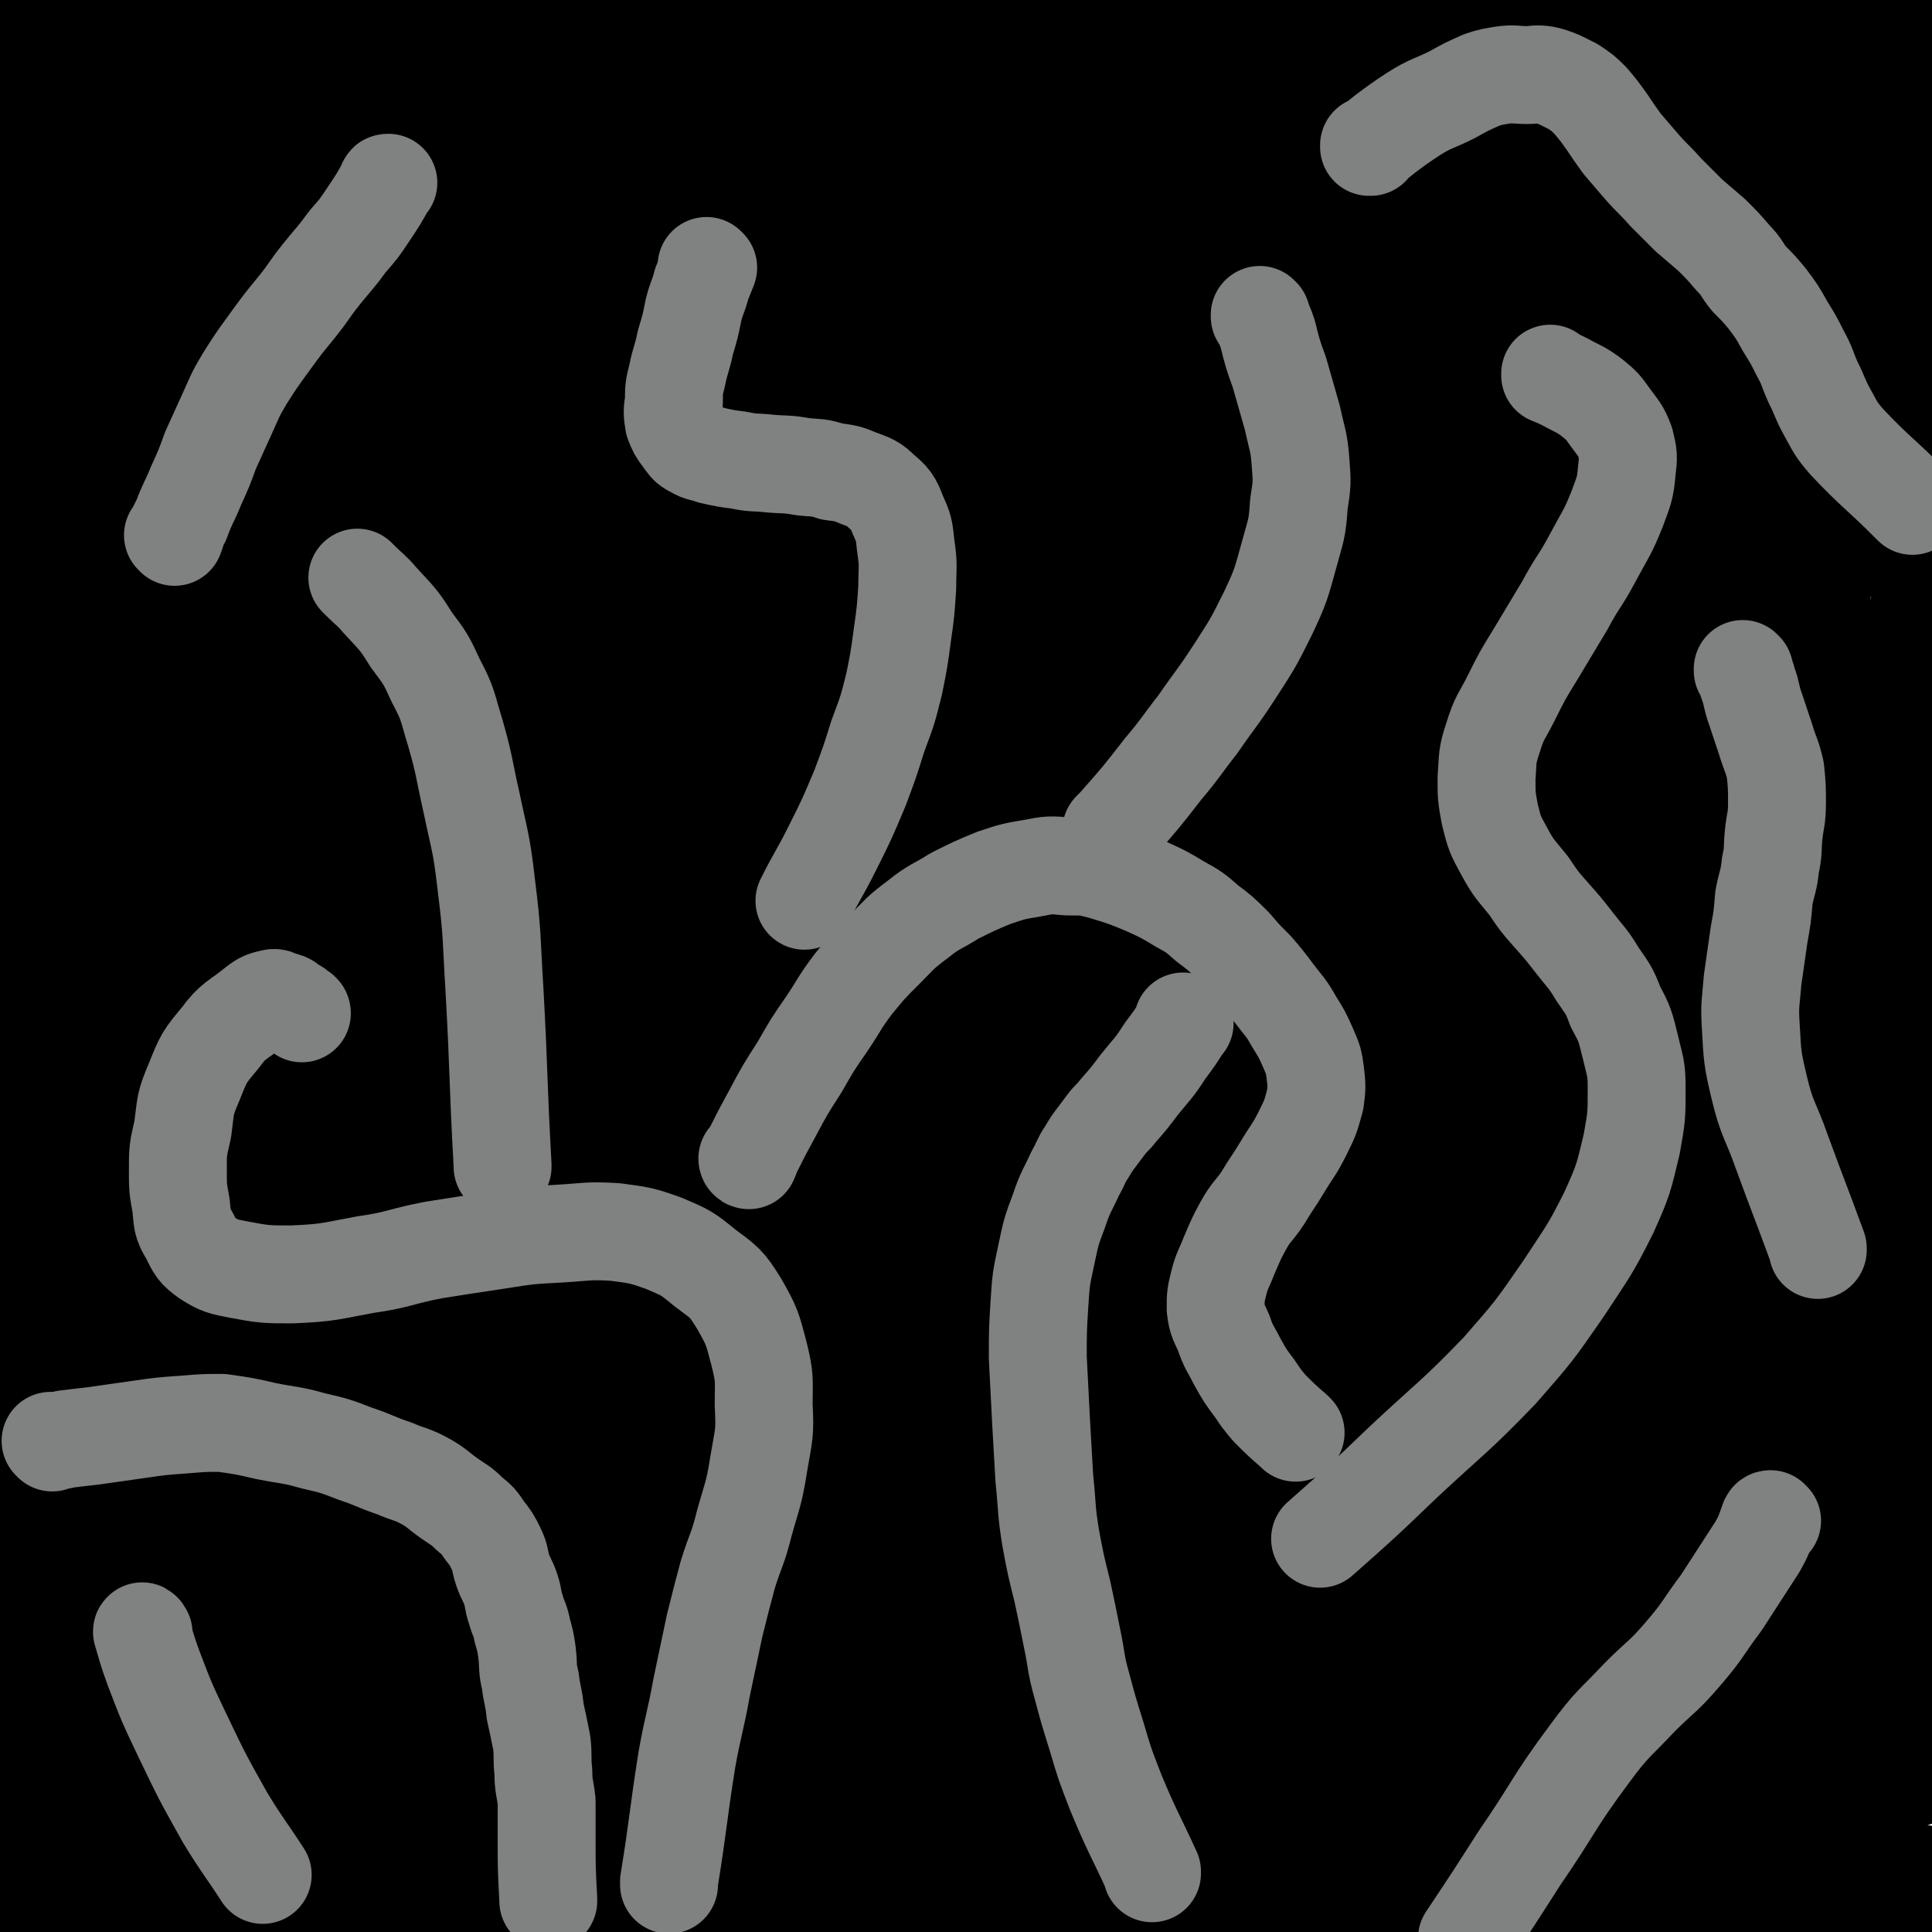 <svg viewBox='0 0 1184 1184' version='1.1' xmlns='http://www.w3.org/2000/svg' xmlns:xlink='http://www.w3.org/1999/xlink'><g fill='none' stroke='#000000' stroke-width='60' stroke-linecap='round' stroke-linejoin='round'><path d='M19,82c0,0 -1,0 -1,-1 21,-39 21,-40 43,-79 14,-25 15,-24 31,-49 8,-14 8,-14 16,-28 3,-5 4,-6 5,-10 0,-1 -3,-1 -4,0 -15,15 -17,15 -30,33 -24,33 -23,34 -43,70 -23,40 -22,41 -43,82 -1,1 -1,1 -1,2 '/><path d='M12,61c0,0 -1,0 -1,-1 0,-11 0,-11 1,-22 1,-10 0,-10 2,-20 1,-7 2,-7 3,-13 1,-5 1,-5 1,-10 0,-2 0,-2 0,-5 0,0 0,0 0,0 -1,3 -2,4 -3,7 -4,12 -4,12 -7,23 -5,22 -5,23 -9,45 -3,25 -3,25 -6,50 0,5 0,5 -1,10 '/><path d='M1,214c0,0 -1,0 -1,-1 7,-13 8,-13 15,-26 17,-32 18,-31 34,-64 13,-28 12,-29 24,-58 9,-24 9,-24 18,-48 6,-16 6,-16 10,-33 2,-8 3,-8 3,-16 0,-3 0,-6 -2,-5 -5,3 -8,4 -12,11 -14,26 -13,27 -24,55 -15,42 -16,42 -27,86 -12,44 -11,44 -17,90 -6,41 -6,42 -9,84 -2,37 -2,37 -3,75 -1,30 -1,30 -1,60 0,19 -1,20 1,39 1,10 1,11 4,21 0,2 2,5 3,4 3,-4 4,-8 5,-15 5,-36 4,-36 8,-73 5,-49 2,-49 9,-98 8,-54 10,-54 19,-108 9,-52 8,-52 17,-103 7,-42 7,-42 16,-84 5,-27 6,-27 12,-54 3,-11 3,-11 5,-22 0,-3 0,-7 -1,-6 -4,5 -6,9 -9,19 -14,50 -14,50 -25,101 -15,66 -15,66 -26,134 -13,77 -14,77 -22,155 -8,77 -7,77 -10,155 -3,65 -3,66 -3,131 1,48 1,48 4,95 3,33 3,33 8,66 2,15 2,16 7,30 2,7 2,8 7,12 3,2 5,2 8,1 7,-3 8,-3 12,-9 7,-8 7,-9 10,-20 6,-17 5,-17 8,-35 3,-24 3,-24 4,-48 0,-35 -1,-35 -2,-70 -1,-43 -2,-43 -3,-85 -1,-51 -1,-51 -2,-101 0,-56 -1,-56 0,-112 1,-56 1,-56 4,-112 4,-52 4,-52 11,-104 5,-37 6,-37 13,-74 5,-23 5,-23 9,-46 2,-12 2,-12 5,-24 0,-3 0,-5 2,-7 0,0 2,1 2,2 1,8 0,8 0,16 -2,38 -2,38 -5,75 -4,62 -5,62 -9,124 -5,70 -5,70 -9,140 -4,76 -6,76 -7,151 -1,80 0,80 4,160 2,70 4,70 8,140 4,58 4,58 9,116 3,41 4,41 8,82 2,21 1,21 3,43 0,10 0,10 1,20 0,2 1,4 2,3 1,-1 1,-4 1,-8 0,-22 -1,-22 -2,-43 -2,-43 -2,-43 -6,-85 -4,-53 -5,-53 -9,-106 -6,-58 -7,-58 -10,-116 -4,-67 -4,-67 -4,-133 0,-70 -1,-70 3,-140 3,-72 4,-72 11,-143 7,-74 6,-75 18,-148 12,-69 14,-69 31,-137 17,-65 19,-65 37,-130 3,-9 2,-9 5,-18 '/><path d='M66,679c0,0 0,-1 -1,-1 0,1 1,1 1,2 0,8 0,8 0,15 0,14 -1,14 0,28 0,17 1,17 2,33 1,16 0,16 2,33 1,18 1,18 4,36 2,18 2,18 5,37 4,21 3,21 8,42 3,16 4,15 9,31 4,11 4,11 8,22 2,6 1,6 4,12 0,1 1,3 2,2 2,-3 2,-4 3,-10 2,-25 2,-25 2,-51 0,-39 -1,-39 -3,-78 -1,-44 -2,-44 -4,-87 -2,-44 -2,-44 -3,-89 -1,-41 -1,-41 -1,-81 -1,-35 0,-35 -1,-70 0,-25 0,-25 -1,-51 -1,-16 -1,-16 -2,-33 0,-7 1,-8 -1,-15 0,-1 -2,-3 -3,-1 -5,8 -7,9 -10,21 -6,28 -5,28 -8,57 -3,43 -3,43 -4,85 -1,48 -1,48 -1,95 0,52 -1,52 0,104 1,59 0,59 4,119 4,59 4,59 12,117 6,46 8,45 15,91 4,27 4,27 8,53 1,9 1,9 3,18 0,1 0,2 0,1 -1,-14 0,-15 -3,-31 -7,-45 -8,-45 -16,-89 -8,-54 -9,-54 -16,-108 -7,-54 -5,-54 -10,-109 -6,-56 -5,-56 -11,-112 -7,-56 -9,-56 -14,-112 -4,-49 -3,-49 -5,-98 -1,-34 0,-34 -1,-69 0,-20 0,-20 -1,-39 0,-6 0,-12 -1,-11 -2,2 -4,8 -6,17 -8,41 -8,41 -13,83 -6,56 -7,56 -9,113 -3,69 -3,69 -2,139 1,73 0,73 5,146 5,73 6,73 16,146 8,58 9,58 21,115 7,36 9,36 18,71 4,16 4,17 8,33 1,5 0,6 2,9 0,1 1,-1 1,-2 0,-20 0,-20 -2,-40 -3,-41 -2,-41 -7,-82 -7,-51 -9,-50 -18,-101 -8,-49 -9,-49 -16,-98 -7,-53 -6,-53 -12,-107 -5,-49 -6,-49 -9,-98 -4,-48 -3,-48 -6,-95 -1,-30 -1,-30 -3,-60 -1,-14 0,-14 -2,-28 0,-2 -1,-6 -2,-4 -4,10 -3,13 -7,27 -1,7 -1,7 -2,14 '/><path d='M37,1123c0,0 0,-1 -1,-1 0,0 1,0 1,0 0,0 0,0 0,0 0,1 0,-1 -1,0 -1,3 -1,4 -3,9 -7,16 -8,15 -14,32 -5,11 -4,11 -7,23 -2,8 -1,8 -2,17 0,6 -1,6 -1,11 0,3 0,3 0,6 0,1 0,2 0,2 0,-1 0,-2 0,-4 0,-11 0,-11 1,-22 1,-20 2,-20 2,-40 0,-22 0,-22 -1,-45 0,-23 -1,-23 -1,-47 0,-20 1,-20 0,-40 0,-16 -1,-16 -2,-32 -1,-9 -1,-9 -2,-18 -1,-5 0,-5 -2,-9 0,-1 -1,-2 -2,-2 -2,2 -2,3 -3,6 -3,15 -3,15 -5,30 -2,30 -1,31 -2,61 0,3 0,3 0,6 '/><path d='M214,896c0,0 -1,-1 -1,-1 0,0 1,0 1,0 0,4 0,4 0,7 0,17 -1,17 1,34 2,22 2,22 6,44 3,16 3,16 7,31 4,13 4,13 9,25 4,8 4,8 9,15 3,4 4,7 8,7 6,1 8,0 13,-5 12,-13 12,-14 21,-30 14,-24 14,-24 24,-51 12,-31 11,-31 20,-63 9,-32 9,-32 16,-65 7,-29 8,-29 12,-59 3,-22 4,-23 4,-45 -1,-19 0,-19 -5,-37 -3,-11 -3,-13 -11,-20 -8,-7 -10,-9 -20,-9 -16,0 -18,1 -33,9 -22,13 -22,14 -40,33 -23,22 -23,23 -41,49 -22,33 -23,33 -40,69 -19,39 -20,39 -32,80 -12,42 -10,42 -17,86 -6,38 -6,39 -9,77 -2,30 -2,30 0,60 1,21 1,21 6,41 3,12 3,13 11,24 5,6 6,9 14,10 11,2 14,2 24,-5 21,-13 23,-14 37,-34 22,-31 22,-33 36,-69 17,-43 15,-44 27,-89 12,-45 12,-45 20,-90 9,-42 8,-42 14,-84 5,-37 5,-37 8,-74 2,-26 3,-26 3,-52 -1,-18 0,-19 -5,-34 -2,-6 -4,-11 -10,-9 -16,4 -19,7 -32,22 -23,25 -22,27 -40,56 -21,37 -21,38 -38,77 -18,44 -18,44 -32,89 -14,47 -14,47 -23,96 -9,46 -9,46 -14,93 -5,40 -4,41 -7,81 -1,26 -2,26 -1,53 0,12 0,13 3,25 1,4 2,8 5,6 7,-4 10,-7 15,-18 19,-33 18,-34 34,-69 19,-45 19,-45 37,-90 22,-55 21,-55 42,-110 20,-52 20,-52 39,-103 17,-43 18,-43 35,-85 14,-37 15,-36 28,-73 9,-24 9,-24 15,-48 3,-13 5,-15 4,-27 -1,-4 -5,-8 -8,-6 -20,15 -24,18 -40,41 -26,38 -24,40 -45,82 -22,44 -21,44 -40,90 -20,47 -22,46 -38,95 -17,50 -16,51 -27,102 -11,47 -10,47 -17,94 -6,34 -6,34 -9,69 -2,19 -1,19 -1,37 0,9 -1,11 2,17 1,2 4,1 5,-1 12,-17 13,-18 21,-37 14,-33 12,-33 24,-67 13,-41 13,-41 26,-82 13,-41 13,-41 25,-83 12,-39 12,-38 23,-78 10,-34 10,-34 19,-69 7,-25 8,-25 14,-50 3,-14 4,-14 5,-28 1,-8 3,-11 0,-15 -2,-3 -6,-2 -9,1 -15,12 -15,13 -28,29 -18,24 -18,24 -33,49 -19,32 -20,32 -36,65 -18,35 -18,34 -32,71 -15,37 -14,38 -25,76 -10,36 -10,36 -17,72 -5,27 -5,27 -9,56 -2,14 -3,14 -2,29 0,5 0,10 4,9 8,-2 11,-6 18,-15 23,-29 21,-30 41,-61 27,-43 26,-43 52,-87 29,-46 28,-47 59,-92 27,-40 27,-40 57,-78 29,-37 30,-36 61,-71 29,-31 29,-32 61,-61 26,-24 25,-25 54,-45 17,-11 18,-11 36,-17 9,-3 14,-4 19,1 7,7 7,13 4,24 -12,39 -14,40 -33,77 -25,50 -26,50 -54,98 -30,50 -31,50 -61,99 -25,40 -25,40 -49,79 -18,29 -19,28 -36,57 -9,15 -9,15 -17,30 -3,7 -4,7 -5,14 -1,2 -1,5 1,5 10,0 12,0 22,-5 27,-13 27,-14 52,-31 43,-29 43,-30 86,-60 4,-3 4,-3 9,-6 '/><path d='M797,842c0,0 -1,-1 -1,-1 0,0 1,1 1,1 1,-1 2,-2 1,-2 -1,0 -2,0 -4,1 -14,7 -14,6 -28,13 -34,21 -34,20 -67,43 -38,27 -38,27 -74,56 -42,33 -43,33 -84,68 -39,34 -38,35 -76,69 -33,30 -33,30 -67,60 -26,22 -26,23 -51,45 -17,15 -17,15 -35,29 -10,7 -10,8 -22,13 -5,2 -8,4 -12,0 -6,-6 -7,-9 -8,-20 -2,-29 -3,-30 2,-59 8,-47 7,-48 24,-93 17,-46 18,-46 43,-89 24,-42 25,-42 54,-81 26,-35 26,-35 56,-68 23,-26 24,-26 49,-49 19,-18 20,-18 40,-35 11,-9 11,-9 23,-17 4,-3 9,-6 8,-4 -2,3 -6,7 -13,14 -26,30 -27,30 -53,60 -36,43 -36,43 -71,87 -38,49 -39,48 -75,98 -35,47 -34,48 -66,97 -22,32 -22,33 -43,66 -15,23 -15,23 -30,47 -6,10 -6,10 -12,21 -1,2 -1,6 0,4 12,-15 14,-18 26,-36 28,-41 27,-42 54,-82 29,-43 29,-43 60,-84 31,-41 31,-40 65,-79 32,-37 32,-37 66,-73 29,-29 29,-29 59,-57 20,-19 21,-18 42,-37 10,-9 9,-9 19,-18 2,-2 6,-4 4,-2 -8,10 -12,12 -23,25 -34,38 -34,38 -66,77 -39,46 -40,45 -76,94 -41,55 -41,55 -78,113 -34,51 -32,51 -63,104 -16,27 -16,27 -31,54 -7,11 -7,12 -13,22 0,1 1,1 1,1 15,-23 15,-24 30,-48 22,-36 21,-37 44,-73 25,-38 26,-38 53,-75 30,-42 29,-42 61,-83 31,-39 31,-39 64,-76 28,-30 29,-30 60,-58 25,-23 25,-23 53,-43 16,-12 17,-12 34,-22 7,-4 9,-7 15,-7 2,0 2,4 1,6 -15,23 -16,24 -34,45 -33,40 -35,39 -69,78 -42,48 -42,48 -83,97 -47,57 -48,57 -93,116 -37,49 -36,50 -72,100 -16,23 -16,23 -32,46 -5,7 -8,12 -9,15 0,1 4,-3 7,-7 24,-28 23,-29 47,-57 30,-37 31,-37 61,-73 38,-45 37,-46 76,-89 38,-43 38,-44 79,-84 45,-44 45,-45 94,-85 45,-36 45,-35 93,-67 33,-22 33,-22 68,-41 19,-11 19,-11 39,-19 6,-3 11,-5 14,-3 2,1 -1,5 -4,8 -23,22 -24,21 -47,42 -34,30 -34,31 -68,61 -39,35 -41,34 -80,69 -47,43 -48,43 -93,88 -52,52 -52,52 -101,106 -40,42 -39,43 -77,86 -15,18 -15,18 -30,36 -3,4 -9,10 -7,7 7,-8 13,-13 26,-28 25,-31 24,-32 50,-63 32,-39 32,-40 66,-78 38,-43 38,-43 79,-83 44,-43 44,-43 91,-83 46,-39 46,-39 95,-73 34,-25 34,-25 71,-45 23,-12 23,-11 48,-19 12,-5 13,-5 26,-5 5,-1 10,0 10,3 0,7 -4,10 -11,18 -20,22 -21,22 -42,42 -28,27 -28,27 -56,53 -32,30 -31,31 -63,61 -37,34 -39,33 -75,68 -41,39 -41,39 -80,79 -37,39 -37,39 -72,80 -21,23 -20,24 -39,48 -6,8 -7,7 -13,15 0,2 -1,4 0,3 10,-5 13,-5 23,-13 26,-23 26,-24 51,-48 32,-31 32,-31 63,-63 41,-40 39,-42 81,-80 45,-41 45,-41 93,-78 41,-32 41,-32 84,-61 30,-20 30,-19 61,-38 18,-10 18,-10 36,-20 10,-6 10,-7 20,-12 4,-2 7,-3 8,-3 0,0 -3,2 -5,3 -24,15 -24,14 -48,29 -41,28 -41,27 -81,57 -41,30 -41,30 -80,62 -43,38 -44,37 -84,77 -43,42 -43,42 -82,87 -37,42 -36,43 -72,87 -19,24 -18,24 -37,47 -6,8 -6,7 -12,15 0,0 0,1 0,0 13,-11 15,-11 27,-23 26,-27 25,-28 50,-56 32,-34 32,-34 63,-67 35,-37 35,-37 70,-73 30,-30 30,-30 60,-59 20,-20 21,-19 41,-39 12,-12 12,-12 23,-24 4,-5 7,-6 7,-10 0,-2 -3,-3 -6,-3 -19,6 -19,7 -37,16 -33,16 -33,17 -63,36 -37,24 -38,23 -72,50 -43,34 -42,35 -82,71 -38,36 -38,37 -75,75 -25,25 -23,26 -48,52 -9,10 -9,10 -19,20 -3,3 -6,6 -5,5 2,-3 6,-6 12,-13 20,-22 19,-23 40,-44 27,-29 27,-29 55,-57 30,-30 31,-29 62,-58 33,-31 33,-31 67,-62 29,-26 28,-27 58,-52 21,-19 22,-18 44,-36 11,-10 11,-10 22,-20 3,-3 7,-6 6,-6 -1,-1 -6,1 -11,4 -25,13 -25,12 -48,28 -34,24 -34,24 -65,50 -37,33 -37,32 -71,68 -38,40 -38,41 -73,84 -28,35 -27,36 -54,73 -15,21 -15,21 -30,42 -3,5 -6,9 -5,10 1,1 5,-2 9,-5 22,-18 22,-17 44,-36 28,-26 27,-27 56,-53 32,-30 33,-30 66,-61 35,-32 34,-33 70,-64 31,-27 31,-27 63,-52 21,-17 23,-16 44,-33 8,-7 9,-8 16,-17 1,-2 3,-5 1,-4 -13,2 -16,3 -31,9 -36,17 -36,16 -70,37 -41,25 -41,26 -80,55 -42,32 -42,32 -83,67 -32,27 -32,28 -64,56 -19,16 -19,17 -37,33 -7,6 -7,6 -14,12 -1,1 -2,3 -1,2 6,-3 8,-5 16,-11 24,-17 24,-18 47,-36 27,-21 27,-22 55,-42 35,-24 36,-24 73,-46 45,-27 45,-28 92,-52 44,-22 44,-22 89,-41 34,-15 34,-14 69,-26 22,-8 22,-8 44,-14 9,-2 11,-4 18,-3 1,0 0,3 -2,4 -22,13 -23,12 -46,25 -33,19 -34,18 -66,39 -37,24 -37,24 -73,50 -36,27 -35,28 -70,57 -26,23 -26,23 -52,47 -13,12 -13,13 -26,25 -5,5 -6,4 -10,9 -1,0 0,2 1,1 10,-3 11,-3 20,-9 28,-18 28,-18 55,-39 37,-28 35,-29 72,-58 41,-32 42,-30 83,-62 34,-26 33,-27 67,-53 22,-17 22,-16 44,-32 13,-9 13,-10 25,-19 5,-3 9,-5 10,-7 1,-1 -2,1 -5,3 -23,16 -24,15 -46,32 -34,26 -35,26 -67,54 -37,33 -36,34 -72,69 -31,31 -31,31 -61,62 -26,27 -25,28 -51,55 -16,16 -16,16 -32,33 -7,8 -7,8 -14,15 0,1 -1,3 -1,2 11,-9 13,-11 24,-22 27,-28 27,-29 54,-56 36,-36 35,-37 72,-71 36,-32 36,-32 73,-63 30,-24 31,-23 62,-46 17,-12 17,-12 35,-23 8,-6 9,-6 17,-10 2,-1 4,0 3,1 -16,16 -18,17 -37,33 -32,27 -33,25 -65,52 -34,30 -34,31 -67,63 -33,32 -33,32 -66,64 -23,22 -23,21 -45,44 -11,10 -11,10 -20,22 -3,3 -6,7 -5,7 2,1 5,-2 9,-5 19,-14 18,-14 36,-29 32,-25 31,-26 62,-51 32,-26 32,-26 64,-51 27,-22 26,-24 55,-43 19,-13 20,-12 41,-22 11,-5 11,-4 22,-9 3,-1 7,-4 6,-3 -1,3 -4,6 -10,10 -22,17 -22,17 -44,33 -27,20 -28,19 -54,40 -30,25 -30,25 -58,51 -25,22 -24,23 -49,45 -13,12 -14,12 -27,24 -5,5 -5,5 -10,10 -1,1 -4,3 -3,2 6,-4 8,-6 16,-13 22,-18 21,-18 43,-36 24,-20 24,-20 49,-40 25,-19 25,-19 51,-37 23,-16 23,-17 48,-31 19,-11 19,-10 38,-20 12,-6 12,-6 24,-12 5,-2 6,-4 11,-4 1,-1 1,1 0,2 -12,14 -13,14 -28,27 -24,21 -25,20 -51,40 -25,21 -25,21 -50,42 -18,16 -18,16 -36,31 -11,10 -11,10 -22,19 -3,3 -6,5 -6,5 -1,0 2,-3 4,-6 16,-15 16,-15 31,-30 21,-19 21,-20 43,-38 24,-20 23,-21 48,-39 24,-18 25,-17 51,-32 18,-10 18,-11 37,-19 14,-5 14,-5 29,-7 7,-1 13,-3 15,1 3,6 0,11 -6,19 -20,30 -21,30 -45,58 -28,31 -29,31 -60,60 -24,22 -24,21 -49,42 -18,14 -18,14 -36,28 -10,8 -9,8 -19,15 -4,3 -4,2 -8,5 -1,0 -2,1 -2,0 7,-8 8,-10 17,-19 23,-23 23,-24 48,-45 26,-22 27,-21 54,-42 22,-17 22,-17 44,-33 18,-12 18,-12 36,-23 13,-8 13,-7 26,-14 6,-3 6,-3 12,-6 1,-1 4,-2 3,-2 -3,3 -6,5 -11,9 -20,16 -20,16 -40,32 -24,20 -24,21 -48,42 -23,19 -23,19 -47,38 -16,13 -16,12 -32,25 -8,7 -8,8 -16,14 -3,2 -6,4 -6,2 -1,-2 2,-4 4,-8 13,-20 13,-20 27,-38 17,-22 17,-22 36,-42 17,-19 18,-18 36,-36 13,-12 12,-13 25,-25 9,-8 9,-7 18,-15 4,-3 4,-4 9,-6 1,-1 3,-2 2,-1 -6,9 -7,11 -15,20 -22,24 -21,24 -45,46 -24,23 -26,22 -51,43 -17,15 -17,16 -35,31 -7,7 -7,7 -14,14 -1,1 -4,3 -3,2 7,-5 10,-7 19,-15 25,-20 25,-21 50,-41 26,-21 27,-21 53,-41 23,-19 23,-19 46,-37 21,-17 21,-17 42,-34 15,-11 15,-11 29,-22 9,-7 9,-8 18,-15 4,-3 6,-3 9,-5 0,-1 -1,-1 -2,-1 -11,9 -11,10 -22,19 -25,20 -25,19 -50,39 -25,20 -25,20 -50,39 -22,18 -21,18 -44,35 -16,12 -16,12 -32,23 -8,5 -8,5 -16,10 -2,1 -5,3 -5,2 2,0 5,-2 9,-4 18,-10 18,-11 36,-20 21,-11 21,-11 44,-20 23,-9 23,-10 47,-17 24,-7 24,-6 48,-11 18,-4 18,-4 37,-7 10,-2 10,-3 21,-3 5,0 7,0 9,3 2,3 2,6 -1,8 -12,12 -14,12 -29,20 -24,14 -24,13 -50,24 -23,9 -23,9 -48,17 -18,6 -18,6 -37,11 -12,3 -12,3 -24,4 -7,1 -8,2 -15,0 -3,0 -5,-1 -6,-4 -2,-4 -1,-6 1,-10 6,-10 6,-10 15,-18 12,-12 12,-11 25,-21 14,-11 14,-10 28,-20 14,-10 14,-9 29,-19 12,-8 12,-8 25,-16 10,-6 10,-6 21,-13 8,-4 8,-4 16,-8 4,-3 4,-3 9,-4 2,-1 3,-2 6,-2 1,1 2,1 2,3 0,7 0,7 -3,14 -4,13 -4,13 -10,25 -6,14 -7,15 -15,28 -9,13 -9,13 -19,25 -8,10 -7,10 -16,19 -6,5 -6,5 -13,10 -3,2 -3,2 -7,4 0,1 -1,2 -1,1 2,-1 4,-2 7,-5 9,-6 9,-6 18,-13 11,-8 11,-8 22,-15 14,-9 14,-8 28,-16 14,-8 13,-9 28,-17 13,-7 13,-7 27,-12 13,-5 13,-4 26,-8 9,-3 9,-2 17,-5 8,-3 8,-3 15,-6 '/><path d='M1164,1146c-1,0 -1,-1 -1,-1 -7,2 -8,3 -15,6 -18,7 -18,8 -36,15 -13,5 -13,7 -26,10 -9,2 -10,1 -19,1 -4,0 -5,1 -9,0 -2,-1 -3,-2 -4,-3 0,-2 0,-3 2,-5 4,-4 4,-5 10,-7 8,-4 8,-3 17,-5 10,-3 10,-3 20,-4 10,-2 10,-2 19,-3 11,-2 11,-2 22,-3 9,-1 9,-1 19,-1 6,1 6,1 12,2 3,1 3,0 7,1 1,1 2,0 3,1 0,1 -1,2 -2,2 -7,2 -7,2 -14,3 -16,3 -16,3 -32,7 -16,4 -16,5 -32,9 -13,3 -13,3 -26,6 -10,2 -10,1 -20,3 -6,1 -6,1 -11,2 -2,1 -4,2 -4,2 0,1 2,1 4,0 6,0 6,0 12,-2 11,-2 11,-2 21,-4 14,-3 14,-3 27,-5 14,-3 14,-3 29,-4 12,-2 12,-2 25,-3 13,0 13,1 27,1 0,0 0,0 1,0 '/><path d='M1160,1065c-1,0 -2,0 -1,-1 0,-7 1,-7 3,-13 3,-21 3,-21 6,-41 2,-23 2,-23 5,-45 3,-27 2,-27 6,-54 2,-20 2,-20 5,-41 1,-9 1,-9 3,-18 1,-4 1,-4 2,-7 0,-1 0,-3 0,-2 -1,7 -1,8 -2,16 -2,17 -2,17 -5,33 -4,19 -5,19 -8,38 -4,28 -3,28 -6,55 -4,30 -4,30 -8,60 -3,22 -2,22 -6,45 -3,14 -3,15 -7,29 -2,5 -4,8 -7,10 0,1 0,-2 0,-4 0,-12 0,-12 1,-24 1,-23 0,-23 3,-46 2,-24 3,-24 7,-48 3,-22 3,-22 8,-45 5,-19 6,-18 10,-37 3,-11 3,-11 6,-23 1,-5 1,-5 2,-11 0,-3 0,-3 0,-5 0,-1 0,-2 -1,-2 -4,4 -5,4 -8,10 -12,18 -12,18 -22,38 -12,27 -12,27 -21,56 -10,30 -8,30 -15,61 -4,18 -4,18 -9,37 -2,6 -2,7 -4,13 0,0 0,-1 0,-1 3,-14 4,-13 6,-27 5,-24 4,-25 9,-49 6,-26 6,-26 13,-51 6,-20 7,-20 13,-40 4,-13 4,-13 8,-26 3,-6 3,-6 5,-13 1,-2 1,-3 1,-5 0,-1 -1,0 -1,0 -4,8 -4,8 -7,16 -9,20 -11,19 -18,39 -10,28 -8,29 -16,57 -7,28 -6,28 -15,56 -5,17 -5,18 -14,34 -4,8 -5,10 -11,13 -4,1 -6,-1 -8,-6 -6,-15 -6,-17 -6,-34 -2,-32 -2,-33 2,-65 3,-31 4,-31 11,-61 6,-24 6,-24 14,-47 5,-15 6,-15 13,-30 3,-6 3,-6 6,-13 1,-2 1,-5 1,-4 0,0 0,3 -1,6 -6,25 -6,25 -12,50 -7,35 -7,35 -14,70 -7,35 -6,35 -14,69 -5,19 -4,20 -11,37 -4,10 -5,13 -13,17 -4,3 -9,2 -12,-3 -9,-13 -9,-16 -11,-34 -4,-30 -4,-31 -2,-62 3,-39 3,-40 12,-77 7,-29 9,-28 20,-56 7,-17 8,-16 16,-33 4,-7 4,-7 8,-15 1,-2 1,-5 2,-4 1,0 1,3 0,6 -3,21 -4,21 -8,41 -7,38 -8,38 -15,75 -8,36 -6,36 -15,71 -6,24 -6,24 -15,47 -5,13 -5,14 -13,25 -3,5 -6,8 -9,6 -5,-2 -6,-5 -7,-12 -5,-22 -5,-22 -6,-45 -1,-31 -1,-32 2,-62 2,-26 3,-26 8,-51 4,-16 5,-16 10,-32 2,-9 2,-9 5,-18 1,-2 2,-5 1,-4 -1,1 -3,3 -4,7 -8,19 -7,19 -14,39 -9,27 -8,27 -17,55 -9,28 -8,28 -19,56 -7,18 -7,18 -17,35 -6,9 -6,12 -14,15 -4,1 -8,-1 -10,-7 -7,-17 -7,-19 -9,-39 -3,-28 -3,-29 -1,-58 2,-26 3,-26 7,-52 3,-18 4,-18 8,-35 2,-8 2,-8 3,-16 0,-3 0,-5 0,-6 0,-1 0,1 -1,3 -2,15 -2,15 -4,29 -3,24 -3,25 -6,49 -3,21 -3,21 -7,42 -2,14 -3,14 -6,27 -1,4 -2,8 -3,8 0,0 1,-4 1,-7 2,-19 2,-19 5,-37 4,-24 4,-24 9,-47 3,-17 3,-18 8,-34 3,-12 3,-12 8,-24 2,-6 2,-6 5,-11 1,-2 2,-3 4,-3 1,-1 1,0 1,1 1,7 1,8 1,15 0,17 0,17 0,34 2,21 1,21 4,41 3,18 3,18 8,35 4,10 4,11 9,19 4,6 5,7 11,9 4,1 6,0 9,-3 7,-6 7,-8 10,-17 4,-16 3,-16 4,-33 1,-19 1,-19 0,-37 0,-14 0,-14 -2,-28 -1,-9 0,-10 -3,-18 -1,-5 -1,-5 -3,-9 -2,-2 -2,-3 -5,-3 -1,-1 -2,-1 -3,0 -4,3 -5,3 -7,7 -4,8 -3,8 -5,17 -2,8 -2,8 -3,16 0,8 0,8 0,16 0,4 0,4 0,9 0,2 1,3 2,3 2,1 3,0 5,-2 4,-5 5,-5 8,-10 3,-9 2,-9 4,-18 2,-9 2,-9 4,-18 1,-7 1,-7 2,-13 0,-4 1,-4 0,-8 0,-2 0,-2 -2,-3 0,-1 -1,-2 -2,-2 -2,1 -3,1 -5,3 -6,5 -7,5 -11,11 -7,11 -6,12 -12,24 -7,18 -7,18 -14,36 -6,17 -7,17 -11,34 -3,14 -4,15 -3,28 2,13 2,15 8,26 6,9 7,10 16,15 8,4 10,3 19,2 11,-2 11,-3 21,-9 12,-7 14,-7 23,-17 10,-12 10,-13 17,-27 7,-16 6,-17 11,-34 5,-16 6,-16 8,-31 1,-13 1,-13 -1,-25 -1,-11 0,-12 -4,-21 -4,-8 -5,-9 -13,-14 -8,-5 -10,-5 -20,-7 -10,-2 -10,-1 -21,0 -11,0 -11,0 -21,4 -10,3 -11,3 -20,9 -11,8 -11,8 -20,17 -8,9 -8,9 -14,19 -6,10 -6,11 -9,22 -3,11 -3,11 -2,22 1,8 1,10 6,16 4,6 5,7 12,8 9,1 10,1 18,-4 13,-6 13,-8 23,-18 12,-14 12,-14 22,-30 12,-19 13,-19 22,-39 13,-26 13,-26 22,-54 11,-29 9,-30 18,-60 7,-27 7,-27 13,-55 5,-19 4,-19 7,-39 1,-12 2,-12 1,-25 0,-7 1,-9 -2,-14 -3,-4 -6,-6 -9,-4 -12,6 -13,9 -22,20 -17,23 -18,23 -31,48 -16,33 -15,33 -28,68 -15,42 -14,42 -26,84 -10,36 -9,36 -18,72 -5,23 -5,23 -11,45 -2,11 -3,11 -5,21 0,1 1,1 1,1 4,-14 4,-15 7,-29 5,-30 5,-30 10,-61 8,-41 6,-42 15,-83 8,-36 8,-36 20,-70 12,-32 13,-32 28,-62 11,-23 13,-23 24,-45 7,-14 6,-14 13,-28 3,-6 3,-6 7,-12 0,0 1,-1 1,0 -1,7 -2,8 -5,15 -10,32 -11,32 -20,64 -14,47 -15,47 -26,95 -10,47 -8,48 -16,95 -7,34 -4,35 -13,68 -6,21 -7,20 -16,40 -3,8 -4,12 -8,15 -1,1 -1,-4 -2,-8 -1,-20 -2,-20 -1,-40 2,-39 1,-39 6,-77 6,-40 6,-41 16,-80 9,-35 9,-35 22,-69 10,-23 11,-23 24,-45 8,-13 8,-13 18,-25 4,-4 5,-7 9,-7 2,0 3,3 3,7 0,23 0,23 -3,47 -6,43 -8,42 -14,85 -6,42 -5,42 -12,83 -5,30 -5,30 -12,59 -3,17 -3,17 -9,33 -2,5 -3,10 -5,10 -2,0 -3,-5 -3,-10 -3,-26 -3,-26 -3,-52 1,-44 -1,-45 4,-88 4,-40 5,-40 16,-79 7,-27 8,-26 18,-52 5,-15 6,-14 11,-29 1,-5 2,-7 1,-10 0,-1 -3,-1 -4,1 -10,13 -12,13 -18,29 -14,37 -13,38 -22,76 -14,57 -12,58 -25,114 -10,45 -8,45 -22,89 -9,28 -9,29 -23,55 -7,13 -7,16 -18,23 -4,3 -9,2 -12,-2 -7,-16 -7,-19 -8,-38 -3,-36 -3,-37 0,-72 4,-42 4,-43 13,-84 8,-34 9,-34 21,-67 9,-28 10,-28 22,-54 8,-17 8,-17 17,-33 4,-7 3,-9 9,-14 1,-2 4,-4 5,-2 3,8 3,10 3,20 0,30 0,31 -2,61 -3,41 -4,41 -8,82 -4,43 -4,44 -10,87 -4,32 -3,33 -10,64 -5,21 -5,22 -14,41 -5,8 -7,14 -13,14 -7,0 -9,-6 -13,-15 -10,-23 -11,-24 -15,-50 -5,-36 -5,-37 -5,-74 1,-38 1,-38 8,-76 4,-30 6,-30 14,-60 7,-22 7,-22 15,-43 5,-13 6,-13 11,-25 3,-5 2,-6 6,-10 1,-1 3,-2 4,-1 3,7 3,9 4,17 2,26 2,27 0,53 -1,35 -2,35 -6,70 -4,32 -2,32 -9,64 -5,25 -5,25 -15,49 -5,13 -5,16 -16,25 -6,5 -11,7 -18,3 -15,-9 -16,-13 -25,-30 -14,-26 -14,-28 -21,-58 -7,-34 -7,-35 -8,-70 -2,-42 -3,-42 3,-83 5,-41 6,-41 19,-80 10,-30 10,-31 26,-59 12,-21 13,-21 29,-39 12,-13 12,-14 26,-24 8,-6 9,-6 19,-8 4,-1 8,-2 9,2 4,9 4,12 2,23 -6,27 -6,28 -16,54 -14,39 -14,39 -31,76 -16,36 -16,36 -34,72 -17,32 -17,32 -35,63 -17,31 -18,31 -37,61 -13,22 -12,23 -27,43 -10,13 -10,13 -23,23 -6,5 -9,9 -14,7 -4,-1 -5,-5 -4,-11 4,-26 5,-27 15,-53 14,-36 14,-36 33,-71 21,-38 21,-39 47,-74 26,-36 27,-35 56,-68 25,-27 25,-27 52,-52 18,-16 18,-16 37,-30 15,-11 15,-11 31,-19 9,-5 11,-6 18,-6 2,0 2,3 1,6 -14,19 -15,20 -32,37 -28,30 -29,29 -60,56 -31,27 -32,26 -64,52 -29,24 -28,24 -58,47 -28,23 -28,23 -58,45 -27,20 -28,19 -56,39 -18,13 -17,14 -35,27 -11,7 -10,8 -21,15 -4,2 -8,6 -9,3 -2,-3 1,-8 4,-14 15,-25 15,-26 33,-49 26,-32 26,-32 56,-61 39,-38 39,-37 80,-72 48,-40 47,-40 97,-77 36,-27 37,-27 75,-50 34,-20 35,-19 71,-37 24,-11 24,-11 49,-21 9,-4 12,-7 18,-6 2,0 1,4 -2,7 -30,23 -31,23 -63,44 -52,35 -53,33 -105,67 -54,35 -55,34 -108,71 -43,29 -42,29 -83,60 -44,33 -43,33 -86,66 -35,27 -36,25 -70,53 -24,19 -23,19 -46,39 -11,10 -10,10 -21,20 -2,1 -5,4 -4,2 3,-4 6,-7 13,-14 24,-23 24,-23 49,-44 36,-31 36,-31 72,-61 46,-39 45,-40 92,-77 50,-37 49,-38 101,-72 41,-26 41,-25 84,-48 29,-17 29,-17 60,-31 20,-9 20,-9 40,-16 8,-3 12,-5 16,-5 2,0 -1,3 -4,5 -32,21 -32,20 -65,40 -44,28 -44,27 -88,55 -43,27 -43,27 -85,55 -38,26 -38,26 -76,53 -38,27 -39,27 -76,55 -31,23 -33,21 -61,47 -20,18 -19,19 -35,39 -8,9 -11,10 -14,19 -1,2 2,3 5,2 20,-6 22,-6 41,-18 36,-23 35,-26 70,-52 42,-32 43,-31 85,-64 46,-36 45,-38 92,-73 40,-30 41,-29 82,-57 29,-19 29,-18 57,-37 22,-16 22,-16 43,-32 9,-7 10,-6 19,-14 2,-2 5,-4 3,-4 -8,0 -13,0 -24,5 -33,15 -33,16 -64,35 -43,25 -42,26 -83,54 -40,26 -40,26 -79,55 -42,32 -42,33 -83,67 -40,33 -40,33 -78,68 -35,32 -34,33 -69,66 -27,26 -27,27 -55,53 -15,14 -15,14 -31,26 -6,5 -10,7 -13,7 -1,0 2,-4 5,-8 20,-24 21,-23 41,-47 31,-37 29,-38 61,-74 45,-49 44,-50 92,-96 48,-47 49,-46 100,-89 44,-37 45,-36 90,-71 27,-21 27,-21 53,-42 13,-10 14,-9 26,-20 3,-3 8,-7 5,-8 -5,-1 -10,0 -20,4 -33,12 -33,11 -65,27 -39,20 -38,21 -75,44 -43,27 -43,27 -85,56 -48,34 -48,34 -95,69 -50,36 -50,36 -99,74 -37,28 -36,28 -73,57 -22,18 -22,18 -44,35 -7,5 -9,7 -16,9 -1,1 0,-2 1,-3 17,-18 17,-18 35,-36 28,-27 27,-28 56,-54 35,-31 36,-30 72,-59 45,-36 44,-37 91,-72 53,-39 52,-40 107,-76 48,-31 48,-31 97,-58 31,-18 32,-17 65,-31 15,-6 16,-5 32,-10 4,-1 11,-2 9,0 -7,6 -14,8 -29,16 -34,19 -35,17 -68,37 -41,24 -41,24 -81,50 -44,29 -43,30 -86,61 -48,34 -48,35 -96,69 -48,36 -49,35 -97,71 -35,25 -35,25 -69,51 -18,14 -17,15 -35,29 -3,3 -8,7 -7,5 2,-3 7,-7 15,-15 23,-23 23,-24 47,-46 33,-30 33,-30 68,-58 42,-35 41,-35 84,-69 53,-41 52,-42 107,-80 50,-36 50,-35 103,-68 36,-22 37,-20 74,-41 18,-10 18,-10 36,-20 7,-5 9,-5 14,-10 1,-1 -1,-3 -3,-3 -20,2 -21,2 -42,7 -36,9 -36,9 -70,21 -43,14 -44,13 -84,32 -52,24 -52,25 -101,54 -62,37 -63,36 -123,77 -59,41 -59,41 -115,85 -44,35 -43,36 -85,73 -24,21 -25,21 -48,43 -12,12 -12,12 -22,24 -2,3 -5,8 -3,7 9,-3 14,-6 25,-15 31,-26 29,-28 59,-54 33,-29 33,-30 66,-58 36,-29 36,-28 73,-57 39,-31 39,-31 78,-62 40,-30 39,-31 79,-60 36,-25 37,-25 74,-48 30,-18 30,-18 61,-35 17,-10 17,-9 34,-19 6,-4 6,-4 12,-8 0,0 1,-2 0,-1 -9,3 -11,3 -21,8 -28,15 -29,14 -56,31 -38,23 -38,22 -74,48 -52,38 -52,37 -101,78 -50,41 -49,42 -97,86 -45,42 -45,42 -87,86 -27,27 -26,28 -51,57 -12,14 -12,14 -24,28 -2,3 -6,8 -4,7 5,-1 11,-3 20,-10 28,-22 26,-24 53,-47 32,-28 33,-28 65,-55 33,-29 32,-29 66,-57 37,-32 36,-34 75,-64 45,-33 46,-32 93,-63 39,-26 38,-27 78,-53 24,-15 24,-15 48,-30 13,-8 13,-7 25,-15 4,-2 7,-4 7,-4 0,-1 -3,1 -6,2 -25,11 -25,10 -49,23 -36,22 -37,22 -71,46 -43,30 -43,31 -84,64 -47,38 -47,39 -91,80 -36,33 -35,34 -69,68 -16,16 -17,16 -31,34 -4,4 -7,9 -5,10 2,1 7,-3 14,-7 25,-18 24,-19 49,-38 36,-26 36,-26 72,-53 44,-32 43,-33 87,-65 54,-38 54,-39 110,-74 50,-32 50,-31 102,-60 34,-18 35,-16 68,-34 19,-10 19,-9 36,-21 6,-4 11,-8 10,-12 -2,-4 -8,-5 -16,-4 -38,4 -39,5 -76,15 -45,13 -46,13 -89,30 -57,24 -57,24 -110,52 -68,36 -68,36 -132,76 -67,42 -67,43 -131,90 -44,31 -43,32 -85,67 -25,20 -24,21 -48,43 -14,12 -14,12 -28,24 -4,3 -10,8 -8,5 6,-8 11,-13 23,-26 32,-35 31,-36 65,-70 35,-36 35,-36 73,-69 40,-35 40,-35 82,-68 44,-35 43,-37 89,-68 42,-28 43,-26 87,-50 34,-19 34,-19 68,-36 18,-9 18,-9 36,-16 6,-3 12,-5 11,-4 -1,1 -8,4 -15,7 -34,18 -34,17 -68,35 -49,26 -50,24 -97,54 -64,40 -64,40 -124,84 -61,45 -60,47 -118,95 -47,39 -48,39 -93,81 -32,29 -32,29 -61,61 -17,19 -16,20 -32,39 -4,6 -10,13 -9,11 2,-3 7,-12 17,-22 36,-40 36,-40 74,-80 44,-45 43,-46 89,-89 45,-41 46,-40 94,-78 48,-39 47,-39 98,-76 47,-34 47,-33 97,-64 41,-26 41,-26 84,-49 28,-15 29,-14 59,-28 11,-6 12,-5 24,-11 0,0 1,-1 1,0 -21,9 -23,8 -45,19 -45,21 -46,21 -90,45 -63,35 -63,34 -124,73 -74,48 -74,49 -144,101 -56,42 -55,44 -108,88 -38,31 -39,31 -76,63 -26,22 -25,23 -50,46 -14,12 -13,13 -28,24 -4,2 -10,6 -9,3 4,-12 8,-18 20,-33 33,-40 34,-40 71,-78 45,-47 45,-47 94,-90 46,-42 46,-42 96,-80 49,-37 49,-38 101,-70 44,-27 46,-24 92,-48 40,-21 39,-22 80,-41 29,-14 29,-13 58,-26 14,-6 14,-6 29,-12 3,-1 8,-3 6,-2 -4,3 -8,6 -17,10 -39,20 -40,18 -78,39 -73,41 -76,38 -144,86 -88,64 -87,66 -169,138 -60,52 -58,55 -116,109 -36,33 -38,32 -73,66 -25,23 -23,24 -47,47 -13,13 -13,14 -27,25 -4,3 -10,6 -8,4 9,-16 14,-21 29,-41 33,-42 32,-43 67,-83 47,-52 48,-52 99,-100 51,-48 52,-47 105,-93 46,-39 45,-40 93,-77 44,-33 44,-33 91,-63 40,-25 41,-23 83,-47 27,-15 27,-16 55,-31 13,-8 13,-8 26,-15 3,-2 7,-4 5,-3 -7,2 -13,2 -24,7 -39,17 -39,17 -76,36 -60,32 -62,30 -119,68 -72,47 -72,49 -139,104 -62,50 -62,51 -120,106 -40,39 -40,40 -76,82 -28,33 -27,34 -52,68 -14,20 -14,20 -27,41 -5,7 -9,14 -8,14 1,1 5,-6 10,-13 26,-31 25,-32 52,-63 40,-45 41,-45 82,-88 45,-49 45,-50 92,-96 43,-42 42,-43 87,-82 46,-39 47,-38 95,-75 32,-25 32,-25 66,-49 41,-28 41,-28 83,-55 22,-14 22,-13 44,-27 12,-8 12,-8 23,-16 2,-2 6,-5 4,-4 -4,2 -8,4 -16,9 -33,19 -33,20 -66,40 -54,33 -56,30 -108,66 -83,56 -84,55 -163,117 -66,52 -66,52 -127,109 -47,43 -46,44 -89,91 -35,38 -34,39 -68,78 -19,22 -21,21 -39,43 -7,9 -6,12 -13,19 0,1 -1,-1 -1,-3 11,-31 8,-33 25,-61 31,-52 35,-50 72,-98 49,-62 49,-62 101,-121 51,-58 50,-59 105,-113 42,-41 44,-39 90,-76 36,-30 37,-30 74,-59 25,-20 24,-21 50,-40 16,-12 16,-11 33,-21 6,-3 12,-7 11,-7 -1,1 -8,4 -16,9 -41,27 -42,26 -81,56 -56,42 -56,42 -109,87 -54,48 -54,48 -105,99 -44,43 -45,43 -85,89 -34,38 -33,39 -64,80 -23,31 -23,31 -44,63 -13,21 -13,21 -24,42 -5,9 -9,15 -7,19 2,3 9,1 14,-4 25,-24 24,-26 46,-53 29,-35 27,-37 55,-73 34,-42 34,-41 69,-82 35,-43 34,-44 71,-86 27,-32 28,-31 57,-62 26,-26 26,-25 52,-51 21,-20 21,-21 43,-41 14,-13 15,-12 30,-25 7,-5 7,-5 13,-11 2,-1 4,-4 4,-3 -1,1 -4,3 -7,6 -20,19 -20,19 -40,38 -28,27 -28,27 -55,55 -32,33 -33,33 -63,68 -31,35 -29,37 -58,73 -22,28 -23,28 -44,57 -17,22 -17,22 -31,45 -7,12 -10,14 -12,27 0,4 3,9 8,7 26,-11 29,-14 54,-34 40,-32 37,-35 76,-68 41,-36 41,-36 83,-71 42,-36 41,-38 85,-72 45,-35 45,-35 92,-67 50,-34 50,-35 102,-66 34,-21 35,-20 70,-40 20,-11 21,-11 41,-22 10,-5 10,-4 19,-10 0,0 0,-1 0,-1 -17,5 -18,5 -35,12 -37,14 -37,14 -74,30 -43,19 -44,19 -86,40 -54,29 -55,29 -108,60 -58,34 -58,33 -114,71 -48,32 -48,32 -94,68 -28,21 -27,22 -53,44 -14,12 -13,13 -27,24 -7,6 -9,7 -14,10 -1,1 1,-2 2,-3 21,-24 21,-24 43,-47 29,-31 27,-33 58,-61 34,-32 35,-31 71,-61 39,-31 39,-31 79,-61 40,-31 40,-32 81,-60 41,-27 41,-27 84,-52 37,-21 37,-21 75,-40 24,-13 24,-12 49,-23 12,-5 12,-5 23,-9 4,-1 8,-2 8,0 0,2 -4,4 -8,7 -25,14 -25,13 -50,27 -35,20 -35,19 -70,40 -47,28 -47,28 -94,58 -59,39 -59,38 -117,80 -64,46 -64,46 -125,96 -44,37 -44,38 -85,78 -30,28 -30,29 -58,59 -17,18 -16,19 -33,38 -6,7 -9,9 -12,14 0,1 3,-1 5,-2 26,-28 25,-28 51,-56 38,-41 37,-42 76,-82 39,-40 39,-40 80,-79 37,-35 36,-35 75,-67 39,-33 40,-32 81,-62 39,-29 39,-29 79,-56 30,-22 30,-22 61,-42 16,-10 16,-10 31,-20 5,-3 11,-6 10,-5 -1,0 -7,3 -14,7 -38,25 -39,24 -77,50 -59,41 -60,40 -117,85 -75,59 -75,59 -146,124 -58,51 -57,53 -111,108 -45,47 -45,46 -88,96 -35,40 -34,41 -67,83 -20,25 -21,24 -38,51 -6,9 -5,12 -8,20 0,1 1,-2 3,-3 24,-31 25,-31 49,-62 34,-48 33,-49 67,-96 48,-65 47,-66 96,-130 40,-51 40,-52 84,-101 35,-38 38,-36 75,-73 30,-29 29,-30 59,-59 19,-18 20,-18 40,-36 11,-10 11,-10 22,-22 3,-2 6,-7 4,-6 -6,2 -11,4 -20,11 -39,28 -40,27 -77,58 -46,40 -46,40 -89,83 -38,39 -36,41 -72,82 -35,40 -38,38 -71,79 -30,36 -30,37 -56,76 -21,32 -20,33 -40,66 -11,20 -11,21 -23,41 -6,10 -8,12 -12,20 -1,1 2,0 3,-2 16,-19 16,-19 30,-40 27,-38 25,-39 51,-77 33,-49 33,-50 67,-97 34,-47 34,-47 70,-92 27,-33 27,-33 55,-65 19,-22 19,-22 39,-45 11,-12 12,-11 22,-24 3,-3 7,-7 5,-6 -6,2 -12,5 -21,13 -31,29 -32,29 -60,61 -34,38 -34,38 -65,79 -36,47 -37,47 -69,97 -32,49 -32,49 -59,101 -19,35 -18,36 -32,73 -10,24 -9,25 -17,50 -4,10 -4,10 -7,21 0,1 1,3 2,2 8,-17 8,-19 16,-38 17,-39 16,-39 33,-78 20,-48 19,-48 41,-95 28,-60 29,-60 60,-119 24,-45 24,-45 49,-90 17,-30 19,-30 36,-61 10,-19 10,-19 19,-39 3,-8 4,-9 5,-16 0,-3 -2,-6 -4,-4 -13,9 -15,10 -26,24 -26,29 -25,30 -47,61 -29,41 -30,41 -55,84 -27,47 -26,48 -49,97 -20,44 -19,45 -37,90 -11,28 -12,28 -22,56 -5,13 -4,13 -8,27 -1,3 -2,8 -1,6 2,-4 3,-9 6,-19 12,-34 13,-34 24,-69 15,-46 14,-47 30,-94 17,-50 18,-50 37,-100 17,-44 18,-44 35,-88 13,-34 13,-33 24,-67 7,-19 6,-19 10,-39 2,-8 3,-9 2,-17 -1,-3 -2,-6 -4,-4 -11,8 -13,10 -22,22 -19,30 -20,30 -35,62 -18,38 -18,38 -31,78 -13,41 -12,42 -22,84 -8,29 -6,30 -12,59 -4,16 -3,16 -8,31 -2,5 -4,11 -5,9 -1,-3 1,-10 2,-20 2,-37 2,-37 5,-73 5,-54 4,-54 10,-107 7,-61 7,-61 16,-121 8,-51 8,-52 19,-102 8,-35 10,-35 20,-69 4,-18 5,-18 9,-37 1,-6 2,-10 -1,-12 -3,-1 -7,2 -10,7 -13,27 -13,28 -21,58 -12,49 -12,49 -19,99 -9,65 -10,65 -12,131 -2,61 2,61 4,122 0,37 0,37 1,74 0,18 0,18 0,36 0,3 0,9 0,7 -1,-10 -2,-16 -3,-32 -1,-39 -2,-39 -2,-78 0,-55 2,-55 4,-110 2,-59 0,-59 5,-118 3,-53 4,-53 11,-105 4,-35 5,-35 10,-70 3,-15 3,-15 6,-30 0,-4 1,-9 0,-8 -1,1 -3,6 -4,12 -4,27 -5,27 -7,55 -5,42 -4,42 -7,83 -3,36 -3,36 -5,71 -1,23 -1,23 -1,45 0,10 -1,13 1,20 0,2 2,-1 3,-3 4,-23 3,-23 5,-46 5,-39 3,-40 8,-79 6,-44 7,-44 16,-88 9,-40 10,-40 20,-80 6,-24 6,-24 12,-48 1,-8 2,-9 4,-16 0,0 -1,1 -1,2 -7,21 -7,21 -14,42 -10,35 -12,35 -20,71 -8,37 -7,38 -12,75 -5,31 -5,31 -8,62 -2,20 -1,20 -2,40 -1,8 -1,9 -1,16 0,0 0,0 0,-1 1,-19 1,-19 2,-37 1,-38 0,-38 2,-76 4,-47 3,-48 10,-95 5,-40 6,-40 15,-80 6,-24 7,-24 13,-48 2,-10 3,-10 5,-19 0,-1 -1,-3 -1,-2 -4,16 -4,17 -8,35 -9,40 -12,40 -18,81 -8,52 -7,53 -10,105 -2,52 0,52 0,104 0,39 0,39 -1,78 0,19 -1,19 -1,39 0,5 0,11 0,10 0,0 0,-7 1,-14 2,-35 0,-35 3,-69 5,-47 4,-47 12,-92 8,-50 8,-50 19,-99 10,-41 11,-41 24,-81 8,-24 9,-24 20,-47 5,-9 5,-12 12,-18 4,-2 8,-1 9,3 4,17 1,20 0,39 -2,41 -3,41 -5,81 -2,42 -2,42 -1,85 0,41 2,41 3,82 1,28 2,28 2,56 0,13 0,13 -2,25 0,2 -2,4 -3,2 -4,-15 -5,-18 -7,-36 -3,-32 -3,-32 -4,-63 -1,-44 -1,-44 0,-88 2,-49 2,-49 7,-97 4,-39 5,-39 12,-78 4,-23 5,-22 10,-45 2,-8 2,-8 4,-15 1,-1 1,0 1,0 -3,21 -3,21 -7,42 -7,43 -10,43 -15,86 -5,51 -5,51 -6,102 -1,57 1,58 3,115 2,45 4,45 5,90 0,24 0,25 -4,48 -1,6 -3,13 -6,11 -9,-4 -12,-10 -18,-23 -13,-32 -12,-33 -19,-67 -8,-41 -8,-41 -11,-82 -3,-43 -2,-43 -2,-87 0,-39 1,-39 4,-78 1,-24 2,-24 4,-48 1,-9 2,-10 2,-18 0,0 -1,1 -1,2 -2,21 -2,21 -3,43 -2,41 -3,42 -2,83 1,50 0,50 5,100 6,55 8,55 17,109 7,39 9,39 16,78 3,15 3,16 4,31 0,3 -2,7 -3,5 -9,-16 -12,-20 -19,-41 -14,-43 -14,-43 -24,-87 -11,-52 -11,-52 -18,-104 -7,-51 -7,-51 -9,-102 -1,-42 -1,-42 1,-84 2,-24 4,-24 7,-49 1,-6 2,-11 1,-13 -1,-1 -5,4 -5,9 -4,29 -4,30 -3,59 2,52 1,53 9,104 7,51 9,51 21,101 7,30 7,31 17,60 3,11 5,19 10,21 4,2 6,-6 7,-13 5,-29 3,-29 5,-59 4,-45 3,-45 8,-91 5,-48 5,-48 12,-97 7,-40 7,-40 15,-80 5,-25 5,-25 11,-49 2,-9 3,-11 5,-17 1,-1 2,0 2,1 0,22 -2,22 -1,43 1,47 0,47 3,94 4,60 2,61 11,120 7,55 7,55 20,109 12,48 13,48 29,94 13,34 15,33 29,66 6,15 7,15 12,30 1,2 1,6 0,5 -14,-18 -20,-20 -31,-44 -23,-49 -22,-50 -37,-103 -17,-62 -17,-62 -27,-125 -10,-60 -9,-61 -11,-122 -2,-52 -2,-52 2,-104 3,-34 4,-34 10,-68 3,-16 3,-16 7,-31 0,-1 1,-4 1,-2 -3,21 -6,24 -8,48 -5,56 -7,56 -7,113 0,68 0,68 7,135 8,72 12,72 24,143 9,54 9,54 18,109 6,34 7,34 12,68 3,17 3,17 4,34 0,6 0,13 -3,11 -8,-5 -11,-11 -18,-24 -20,-39 -20,-39 -35,-80 -18,-50 -20,-50 -32,-101 -14,-57 -13,-58 -20,-116 -7,-53 -6,-54 -8,-107 -1,-42 0,-42 2,-84 1,-19 0,-20 4,-39 0,-5 2,-11 4,-9 5,8 7,15 9,30 7,48 3,49 10,98 9,66 6,67 22,132 16,65 17,66 41,128 21,53 23,52 50,102 16,31 17,30 37,59 7,11 8,15 16,21 2,1 4,-3 4,-6 -7,-33 -7,-34 -17,-67 -17,-56 -21,-55 -37,-111 -16,-61 -16,-62 -27,-124 -11,-59 -10,-59 -17,-118 -5,-48 -4,-48 -7,-96 -2,-26 -1,-26 -2,-51 -1,-9 -1,-12 -2,-17 -1,-2 -2,2 -2,4 -1,23 -1,24 0,47 2,44 0,44 6,87 7,50 7,50 20,99 13,48 15,48 31,96 13,37 13,37 25,74 8,21 7,21 15,41 3,7 5,9 7,12 1,1 1,-2 1,-4 -6,-23 -6,-23 -13,-47 -12,-37 -12,-37 -24,-75 -15,-48 -16,-47 -30,-96 -14,-47 -14,-47 -26,-95 -9,-40 -9,-40 -17,-80 -5,-23 -4,-23 -9,-46 -2,-10 -1,-12 -6,-19 -2,-3 -6,-4 -7,-1 -9,14 -10,17 -12,35 -5,40 -5,40 -2,81 5,55 3,56 16,109 13,55 14,55 35,107 16,41 19,41 39,80 15,28 14,29 32,56 7,10 8,14 17,19 2,2 7,-1 6,-5 -1,-23 -3,-25 -10,-49 -13,-49 -16,-48 -29,-97 -14,-50 -16,-50 -26,-100 -11,-48 -11,-48 -16,-97 -5,-37 -3,-37 -4,-74 0,-22 1,-22 2,-45 0,-11 0,-11 1,-21 0,-3 -1,-7 0,-6 1,3 1,7 2,15 5,31 3,31 10,62 9,44 9,44 22,86 13,45 12,45 28,89 16,42 17,41 36,82 16,32 17,31 33,62 9,17 9,17 19,32 3,5 5,9 8,9 3,-1 4,-5 3,-10 -1,-25 -1,-25 -6,-50 -6,-32 -7,-32 -16,-64 -10,-37 -10,-37 -20,-74 -9,-34 -11,-34 -19,-69 -7,-31 -6,-31 -12,-63 -4,-22 -3,-23 -8,-45 -3,-15 -2,-15 -7,-29 -2,-8 -2,-9 -7,-15 -2,-3 -5,-6 -7,-4 -5,4 -6,7 -7,14 -3,27 -2,28 0,55 2,45 2,45 9,89 10,56 10,56 23,110 12,47 13,46 28,92 13,36 14,36 28,72 9,23 10,23 19,46 5,11 6,11 10,23 1,2 2,5 1,4 -7,-11 -9,-14 -17,-29 -20,-39 -22,-39 -39,-79 -23,-50 -23,-50 -41,-102 -17,-52 -17,-53 -29,-107 -12,-50 -12,-50 -17,-101 -4,-37 -3,-37 -3,-75 0,-25 0,-26 1,-51 1,-13 1,-13 4,-25 1,-4 3,-7 4,-6 2,3 1,8 2,15 5,34 3,35 9,69 8,44 8,44 19,88 13,53 12,54 30,106 16,47 17,46 36,92 11,26 13,25 23,51 6,12 5,13 9,26 1,2 2,5 2,4 -5,-10 -7,-14 -13,-28 -15,-36 -16,-36 -29,-73 -15,-45 -15,-45 -25,-91 -10,-44 -9,-44 -15,-89 -5,-35 -5,-35 -6,-71 -1,-23 -1,-23 0,-45 1,-10 0,-11 3,-20 1,-2 4,-3 5,-1 7,10 6,12 11,25 8,26 7,27 13,53 8,34 8,34 13,67 6,33 6,33 10,66 3,21 3,22 5,43 2,11 1,12 3,23 1,3 2,8 4,7 5,-3 7,-8 9,-16 8,-28 6,-29 12,-57 8,-43 7,-43 18,-85 10,-41 11,-41 25,-81 12,-32 12,-33 26,-64 11,-23 12,-23 25,-45 6,-10 6,-9 13,-19 1,-2 3,-6 2,-4 -5,12 -6,16 -14,32 -17,36 -17,36 -35,72 -22,46 -22,46 -46,92 -24,46 -24,46 -49,92 -20,38 -21,38 -41,77 -15,29 -16,29 -29,60 -9,18 -8,18 -15,38 -3,9 -4,10 -4,19 0,1 2,3 3,2 10,-8 10,-10 19,-20 21,-24 20,-25 40,-49 24,-29 23,-29 49,-57 34,-37 35,-36 69,-72 35,-36 33,-38 70,-72 32,-30 32,-31 68,-56 23,-16 24,-15 49,-27 11,-6 12,-7 24,-9 3,0 6,1 5,4 -7,18 -9,20 -22,38 -25,32 -27,30 -54,61 -31,35 -30,36 -61,70 -34,39 -36,38 -70,77 -35,40 -35,40 -69,81 -29,37 -29,37 -56,75 -19,25 -20,25 -36,52 -9,15 -9,15 -14,31 -2,7 -4,11 0,15 5,4 10,4 18,1 27,-10 28,-11 53,-27 33,-22 31,-24 63,-49 45,-34 44,-35 89,-69 56,-42 56,-42 113,-83 55,-41 55,-40 111,-80 41,-29 41,-29 83,-57 23,-15 23,-14 46,-29 9,-6 13,-7 17,-12 2,-1 -3,-2 -6,-1 -35,9 -35,9 -69,22 -48,19 -48,19 -94,41 -51,23 -51,24 -101,50 -54,28 -54,28 -107,59 -59,35 -60,34 -117,73 -55,38 -54,39 -106,80 -32,25 -32,25 -63,51 -16,12 -16,12 -30,26 -3,3 -7,8 -5,7 6,-4 11,-8 21,-17 27,-23 27,-24 53,-47 38,-34 37,-35 75,-68 44,-40 44,-40 90,-77 54,-46 54,-46 110,-89 58,-45 58,-45 118,-87 47,-33 48,-32 96,-63 25,-16 26,-15 50,-31 10,-7 13,-7 19,-14 1,-2 -2,-5 -5,-5 -23,1 -25,1 -49,7 -43,12 -44,12 -85,29 -55,24 -55,25 -107,53 -58,31 -59,29 -113,65 -66,43 -66,43 -127,92 -52,41 -53,41 -101,87 -33,32 -32,33 -62,68 -15,17 -16,17 -29,36 -5,7 -9,11 -7,15 1,3 8,3 13,-1 26,-16 26,-18 50,-38 32,-26 30,-28 62,-54 38,-31 39,-30 78,-59 37,-28 37,-28 74,-56 38,-28 38,-29 76,-56 37,-27 37,-28 75,-53 31,-21 33,-19 64,-39 20,-13 20,-13 39,-27 10,-8 11,-8 19,-17 2,-2 4,-5 2,-7 -2,-3 -5,-5 -10,-4 -19,2 -20,2 -38,9 -35,14 -35,14 -68,33 -41,24 -40,25 -79,53 -49,34 -50,33 -96,70 -47,37 -48,36 -90,78 -40,40 -39,41 -75,85 -22,28 -22,28 -41,58 -9,16 -10,16 -16,33 -1,4 -1,10 3,9 13,-1 17,-4 30,-13 31,-20 30,-22 59,-45 32,-27 31,-29 63,-56 33,-29 33,-29 67,-57 35,-27 35,-26 70,-52 29,-22 29,-22 59,-45 26,-20 26,-21 53,-41 19,-15 19,-15 38,-29 11,-8 11,-9 21,-16 3,-2 7,-4 6,-3 -2,2 -6,5 -12,10 -20,16 -20,17 -40,33 -24,19 -24,19 -49,37 -28,20 -27,20 -56,39 -26,17 -27,16 -54,32 -19,11 -19,12 -40,21 -13,5 -14,7 -28,6 -9,-1 -14,-2 -17,-10 -5,-12 -4,-16 0,-29 8,-27 10,-27 24,-52 19,-32 20,-31 40,-62 20,-31 19,-32 42,-62 22,-28 23,-28 48,-54 20,-21 21,-20 42,-41 14,-13 13,-14 28,-27 6,-7 8,-6 14,-12 1,-1 0,-4 -1,-3 -11,6 -12,7 -23,15 -28,20 -27,20 -54,40 -33,26 -34,25 -66,52 -33,29 -31,32 -65,61 -28,25 -29,24 -57,49 -18,16 -17,16 -35,32 -9,8 -9,8 -18,15 -2,2 -5,4 -4,3 3,-3 6,-5 12,-11 17,-16 17,-16 33,-33 18,-20 17,-21 36,-40 21,-23 23,-22 44,-44 18,-20 17,-21 35,-41 14,-16 15,-16 30,-32 10,-12 11,-12 20,-25 4,-6 5,-8 5,-15 -1,-6 -3,-9 -9,-10 -12,-2 -14,-2 -26,3 -27,10 -26,12 -51,26 -28,15 -28,15 -55,32 -20,13 -20,14 -39,29 -12,10 -13,10 -24,21 -5,6 -7,7 -9,14 -1,3 2,5 5,6 9,1 10,1 19,-1 18,-4 19,-4 36,-11 21,-9 21,-10 42,-19 22,-10 22,-10 43,-19 23,-10 23,-10 45,-19 23,-9 23,-9 46,-18 17,-7 17,-8 34,-15 13,-5 13,-5 27,-9 6,-1 6,-1 12,-2 3,0 6,0 5,0 -1,0 -4,0 -8,2 -19,6 -19,6 -37,13 -35,14 -36,14 -70,30 -43,18 -42,19 -84,38 -41,19 -41,19 -82,39 -33,15 -32,15 -65,30 -17,8 -17,9 -35,16 -8,3 -9,3 -18,5 -2,0 -5,0 -4,-1 2,-4 4,-6 10,-10 16,-13 16,-13 33,-25 24,-16 24,-16 49,-31 25,-16 25,-16 52,-32 27,-15 27,-15 55,-30 25,-14 26,-13 51,-27 20,-11 21,-11 41,-22 12,-7 12,-7 23,-14 5,-3 7,-4 10,-7 1,0 -1,-1 -2,0 -14,6 -14,7 -27,14 -26,14 -26,13 -51,28 -25,14 -25,14 -49,30 -17,12 -18,12 -33,27 -9,8 -9,9 -14,20 -3,7 -4,9 0,15 4,8 6,10 15,12 16,5 18,3 36,2 30,-2 30,-2 60,-7 36,-7 35,-9 71,-18 37,-9 37,-9 74,-18 34,-8 34,-8 69,-17 30,-7 30,-8 60,-15 17,-4 17,-3 35,-7 6,-1 8,-1 12,-3 1,0 -1,-1 -3,-1 -15,0 -16,0 -31,2 -33,6 -33,7 -65,15 -37,10 -38,9 -75,20 -44,14 -44,13 -88,29 -43,16 -42,18 -84,35 -32,14 -33,12 -64,26 -19,9 -20,9 -37,20 -8,5 -10,6 -14,12 -1,2 1,4 4,4 16,1 17,1 34,-4 34,-8 34,-9 67,-20 47,-17 47,-19 94,-37 59,-22 59,-23 119,-43 60,-20 60,-20 122,-37 49,-14 50,-13 100,-25 34,-8 34,-7 69,-15 23,-5 23,-5 46,-9 9,-2 12,-2 17,-2 2,0 -1,1 -3,2 -31,8 -32,8 -63,17 -49,13 -49,13 -97,26 -43,13 -44,12 -87,25 -46,15 -46,15 -91,32 -40,14 -40,14 -80,30 -33,14 -33,14 -66,29 -22,11 -22,11 -43,23 -9,4 -10,5 -16,10 -1,1 0,3 1,3 17,-6 18,-7 35,-15 38,-19 37,-21 75,-40 51,-26 51,-27 103,-51 58,-27 58,-28 118,-52 47,-19 47,-19 95,-35 33,-11 34,-10 68,-20 22,-7 22,-6 44,-13 9,-3 9,-4 19,-7 1,0 2,0 1,1 -24,11 -25,12 -52,23 -49,20 -49,19 -99,39 -46,18 -47,16 -92,37 -48,22 -47,23 -94,49 -45,24 -44,25 -88,50 -36,20 -36,20 -71,40 -24,14 -24,15 -47,30 -9,5 -11,6 -17,12 -1,0 1,1 3,1 23,-7 24,-6 47,-17 43,-20 41,-22 83,-44 56,-29 56,-28 113,-57 59,-29 58,-31 119,-59 36,-17 36,-16 74,-30 27,-11 27,-10 54,-21 13,-5 17,-6 26,-13 2,-1 -2,-5 -5,-5 -34,1 -35,2 -70,7 -51,8 -50,9 -101,19 -47,9 -48,9 -95,20 -54,13 -54,13 -107,28 -50,14 -50,14 -100,29 -43,12 -42,14 -85,26 -30,9 -30,9 -60,16 -12,3 -12,4 -25,5 -2,0 -6,0 -5,-2 4,-7 6,-9 15,-16 23,-17 23,-17 47,-32 31,-19 31,-20 64,-36 34,-17 34,-17 69,-31 36,-15 36,-15 73,-28 30,-10 30,-10 61,-18 19,-5 19,-4 38,-8 9,-2 10,-3 18,-4 2,0 4,2 3,3 -11,9 -13,10 -27,19 -29,18 -30,17 -60,34 -31,17 -32,16 -63,35 -32,19 -31,20 -62,41 -28,19 -29,19 -56,39 -15,10 -14,10 -28,22 -5,5 -6,5 -10,10 -1,1 1,2 2,2 13,-5 14,-5 27,-12 24,-12 24,-12 48,-26 33,-20 33,-20 65,-40 33,-21 32,-22 64,-42 27,-16 27,-15 55,-31 19,-11 19,-10 38,-22 10,-6 10,-6 19,-13 3,-3 5,-5 5,-7 0,-1 -3,-1 -6,0 -18,6 -18,6 -36,14 -30,14 -29,14 -58,29 -27,15 -28,13 -54,30 -27,17 -27,17 -51,37 -19,17 -19,17 -36,36 -13,13 -13,13 -23,29 -8,12 -8,13 -12,27 -3,9 -4,11 -1,20 4,9 6,13 15,15 18,4 21,3 40,-2 32,-10 32,-12 63,-27 38,-20 37,-21 74,-43 35,-21 35,-22 70,-43 21,-13 22,-13 43,-26 9,-5 9,-5 18,-12 1,-1 2,-3 1,-2 -6,5 -8,6 -16,14 -22,20 -23,19 -43,41 -25,28 -26,28 -49,58 -27,35 -27,35 -51,73 -21,33 -20,33 -37,68 -12,26 -11,27 -20,54 -4,12 -5,13 -5,25 0,4 1,9 4,8 11,-7 14,-10 23,-24 15,-27 14,-28 25,-57 14,-37 13,-37 24,-74 10,-35 9,-35 18,-70 5,-21 6,-21 10,-41 2,-12 3,-12 2,-23 0,-5 -1,-9 -5,-9 -6,0 -10,2 -14,9 -16,21 -17,22 -26,48 -14,37 -13,38 -20,77 -8,43 -10,43 -11,86 -1,52 -2,53 5,104 5,39 6,40 20,77 9,25 10,25 25,46 6,9 9,13 17,13 7,0 12,-4 14,-13 4,-23 3,-26 -1,-51 -7,-44 -11,-44 -21,-87 -13,-52 -15,-51 -25,-103 -9,-47 -9,-48 -14,-96 -3,-37 -2,-37 -2,-74 0,-21 1,-21 3,-42 1,-7 2,-15 4,-14 3,0 5,7 7,15 9,45 8,46 16,91 10,64 5,65 18,127 15,71 17,71 39,141 19,61 21,61 43,122 13,36 13,35 26,71 5,13 5,13 9,27 1,2 0,5 -1,4 -8,-10 -10,-13 -17,-27 -18,-36 -18,-36 -31,-74 -18,-51 -19,-51 -30,-103 -12,-57 -13,-57 -17,-115 -3,-54 -1,-55 3,-109 3,-41 5,-41 13,-82 5,-27 5,-27 14,-53 4,-11 4,-15 11,-21 2,-3 6,-1 7,3 6,27 4,29 7,58 6,59 3,59 10,118 8,68 8,68 20,135 11,63 14,63 26,126 7,34 7,34 11,69 1,15 3,16 0,31 -1,4 -5,9 -8,7 -13,-9 -16,-13 -25,-29 -18,-31 -18,-32 -30,-66 -17,-44 -18,-44 -29,-91 -11,-50 -9,-51 -14,-102 -4,-52 -5,-52 -4,-104 2,-48 2,-48 11,-95 6,-35 7,-36 19,-69 6,-15 6,-21 17,-28 6,-4 13,-2 17,6 14,26 12,30 18,62 10,56 6,56 14,113 8,60 8,60 17,121 8,48 9,48 17,96 5,25 7,25 9,50 1,10 1,16 -3,21 -1,2 -5,-2 -7,-7 -13,-26 -14,-26 -23,-54 -13,-38 -13,-39 -21,-79 -9,-42 -9,-42 -14,-84 -4,-36 -3,-36 -5,-72 -1,-19 -1,-19 -1,-38 0,-6 1,-13 1,-12 1,1 1,7 1,15 1,34 0,34 0,67 1,44 1,44 1,87 1,45 1,45 0,89 -1,38 0,39 -4,77 -3,22 -3,23 -10,45 -3,10 -3,15 -11,19 -6,3 -11,0 -17,-6 -17,-18 -17,-20 -28,-43 -15,-33 -15,-34 -23,-70 -9,-40 -9,-41 -12,-83 -3,-40 -3,-40 -1,-80 1,-35 1,-35 8,-70 4,-23 4,-23 13,-44 4,-8 7,-14 12,-14 5,0 7,7 8,16 4,31 3,32 3,64 1,47 -1,47 -1,95 -1,51 -1,51 -2,102 -1,40 -1,40 -2,80 -1,30 -2,30 -2,59 -1,16 -1,16 -1,32 0,5 1,11 0,9 0,-3 -1,-9 -1,-19 -1,-30 -1,-30 0,-60 2,-42 2,-42 4,-84 3,-53 1,-54 8,-107 6,-52 6,-52 19,-103 10,-43 11,-44 27,-86 10,-27 10,-28 26,-52 7,-11 10,-16 19,-17 6,-1 10,5 12,13 5,26 3,28 3,56 1,47 -2,47 -3,93 0,61 1,61 2,121 1,50 3,50 3,101 0,32 1,32 -2,63 -3,19 -2,21 -9,38 -3,7 -6,12 -12,11 -11,-2 -14,-6 -22,-17 -15,-19 -14,-21 -22,-44 -11,-30 -10,-30 -17,-61 -9,-38 -9,-38 -16,-75 -5,-34 -5,-34 -8,-67 -2,-23 -2,-23 -3,-45 -1,-12 0,-12 -2,-24 0,-2 -1,-7 -2,-5 -1,5 -1,9 -2,19 -2,21 -2,21 -3,42 -2,27 -3,27 -2,54 0,28 0,28 2,55 2,24 2,24 5,47 2,16 3,16 6,31 1,9 1,10 3,18 1,3 1,5 2,5 1,1 3,-1 3,-3 2,-11 1,-12 2,-23 2,-19 1,-19 3,-38 2,-23 2,-23 5,-46 3,-23 2,-23 7,-47 3,-18 2,-19 8,-36 5,-13 6,-13 14,-24 6,-8 6,-9 15,-13 4,-2 6,-2 10,1 8,4 9,5 14,13 9,11 8,12 13,25 7,16 6,17 10,34 4,16 3,16 7,32 2,9 2,9 5,17 1,3 2,6 2,6 1,-2 1,-5 0,-10 -1,-20 -1,-20 -2,-41 -3,-34 -4,-34 -6,-69 -3,-40 -3,-40 -3,-81 1,-40 0,-40 4,-81 3,-26 3,-27 9,-53 3,-10 5,-17 10,-19 2,-2 4,5 4,11 1,39 0,39 -2,79 -2,51 -5,51 -5,102 0,66 2,66 6,131 3,54 4,54 8,107 3,38 4,38 5,77 0,21 0,21 -3,42 -2,8 -2,15 -7,16 -5,1 -9,-5 -12,-12 -9,-26 -8,-27 -13,-54 -7,-43 -8,-43 -9,-86 -3,-55 -4,-55 1,-110 5,-64 4,-65 18,-127 14,-55 17,-55 38,-108 14,-35 15,-35 32,-69 7,-16 7,-19 16,-30 3,-3 8,-2 8,2 2,21 -1,24 -4,48 -7,51 -10,51 -15,102 -6,59 -7,59 -7,118 -1,64 0,64 4,128 3,49 6,48 10,97 3,31 4,31 4,61 0,12 1,16 -2,23 -2,3 -6,0 -8,-4 -9,-21 -8,-23 -14,-46 -8,-35 -9,-35 -15,-71 -7,-49 -8,-49 -11,-99 -3,-51 -4,-51 -1,-101 3,-49 3,-49 11,-98 7,-36 9,-36 19,-71 6,-23 5,-23 13,-45 4,-9 5,-11 10,-17 2,-2 5,-1 5,2 2,23 1,24 -1,49 -2,41 -3,40 -6,81 -3,48 -3,48 -5,96 -3,50 -2,50 -5,100 -3,40 0,41 -7,79 -4,24 -4,26 -15,46 -5,9 -9,14 -17,12 -14,-2 -19,-6 -29,-20 -15,-22 -13,-25 -20,-52 -8,-36 -7,-37 -9,-74 -3,-42 -2,-42 1,-84 3,-47 1,-47 10,-92 8,-42 10,-42 24,-82 9,-25 10,-25 23,-48 6,-11 6,-12 14,-20 3,-3 6,-5 7,-2 3,8 1,11 0,23 -3,32 -4,31 -8,63 -5,39 -6,38 -8,77 -3,39 -2,39 -1,78 1,35 1,35 5,70 2,21 1,21 6,42 1,7 2,12 7,13 3,1 6,-3 9,-8 9,-20 8,-21 14,-42 9,-30 8,-31 16,-61 9,-37 8,-38 18,-74 10,-36 11,-35 22,-71 9,-29 9,-29 18,-58 7,-19 7,-19 13,-39 2,-6 5,-12 4,-12 -2,1 -7,7 -10,15 -14,32 -13,32 -24,65 -15,44 -18,44 -28,89 -11,49 -9,50 -15,100 -5,47 -5,48 -7,96 -2,34 -2,34 -3,69 0,17 0,17 -1,34 0,3 0,7 0,6 1,-6 1,-11 2,-21 2,-27 2,-27 4,-55 3,-40 4,-40 6,-79 2,-48 0,-48 3,-96 3,-56 0,-56 8,-111 7,-45 9,-45 23,-88 7,-23 8,-23 20,-44 5,-9 6,-10 13,-16 2,-1 4,1 4,4 -2,20 -5,21 -9,42 -7,37 -6,37 -13,73 -8,44 -9,44 -17,89 -7,40 -6,41 -13,81 -5,31 -4,31 -10,61 -3,19 -2,20 -8,37 -2,5 -5,9 -9,7 -7,-4 -10,-8 -13,-19 -8,-26 -6,-27 -9,-55 -4,-33 -4,-33 -4,-66 1,-38 1,-39 6,-77 6,-40 5,-40 15,-79 8,-34 8,-35 22,-68 10,-23 12,-22 25,-44 7,-11 7,-11 15,-21 2,-2 5,-5 5,-3 1,7 0,11 -2,21 -3,25 -4,25 -8,50 -5,27 -6,27 -10,55 -3,25 -4,25 -4,51 0,22 2,23 5,45 2,14 2,14 6,27 2,7 1,9 6,12 2,2 5,0 7,-3 10,-11 11,-12 17,-26 10,-25 7,-27 15,-53 9,-31 8,-31 19,-61 9,-24 10,-24 20,-48 6,-13 5,-13 13,-25 3,-6 7,-10 10,-9 2,1 1,6 0,12 -5,26 -7,26 -14,52 -8,33 -7,34 -15,67 -7,29 -9,29 -17,58 -6,22 -5,22 -10,45 -3,11 -3,12 -6,23 0,4 -1,7 -2,7 0,-2 -1,-6 0,-11 2,-21 2,-21 6,-41 7,-31 7,-31 16,-61 9,-30 9,-30 20,-60 9,-26 9,-27 20,-52 6,-14 7,-14 14,-26 3,-5 4,-9 7,-10 1,0 2,4 1,7 -4,21 -5,21 -11,41 -9,27 -11,26 -19,53 -7,25 -5,26 -12,51 -6,19 -7,19 -15,38 -5,12 -5,12 -10,23 -2,4 -3,6 -5,8 -1,0 -1,-2 -1,-4 1,-11 0,-11 3,-22 5,-22 6,-22 13,-44 7,-23 6,-23 14,-46 8,-21 8,-21 17,-43 8,-16 9,-16 16,-33 4,-10 5,-10 8,-20 1,-5 2,-6 0,-10 -1,-3 -3,-5 -6,-4 -12,2 -13,3 -23,9 -17,11 -17,12 -31,26 -17,16 -16,18 -31,35 -15,16 -14,17 -30,32 -11,11 -12,10 -24,19 -5,4 -5,5 -11,8 -3,1 -5,1 -6,-1 -3,-4 -3,-5 -4,-11 -1,-13 0,-14 1,-27 2,-19 2,-20 5,-38 3,-18 3,-18 7,-34 3,-14 3,-15 8,-28 3,-9 4,-8 9,-16 2,-4 2,-5 5,-8 1,-1 2,-2 3,-1 2,1 2,2 3,5 2,8 2,8 4,16 2,12 2,12 4,25 2,14 1,14 4,29 2,16 3,16 6,32 2,10 0,11 4,20 2,6 3,7 8,11 2,3 4,3 7,2 6,-2 6,-4 10,-9 6,-11 5,-12 10,-24 7,-15 7,-15 13,-30 5,-13 5,-13 8,-26 3,-10 3,-10 5,-20 1,-5 1,-5 2,-10 0,-1 1,-3 1,-2 0,2 0,3 -1,7 -1,13 -1,13 -2,25 -1,20 0,20 -2,39 -1,22 -2,22 -3,43 -2,20 -1,20 -3,41 -1,12 -1,12 -2,24 0,4 0,6 1,8 0,1 2,0 3,-2 4,-12 3,-12 6,-25 4,-20 3,-21 7,-41 6,-23 4,-24 12,-46 6,-19 7,-19 16,-36 6,-9 6,-10 14,-17 4,-4 7,-7 11,-5 5,3 6,6 7,14 6,22 5,23 7,46 2,34 1,34 1,67 0,33 0,33 -2,66 -1,27 -1,27 -3,53 -2,19 -2,19 -6,37 -3,9 -3,12 -8,17 -2,3 -6,2 -7,-1 -7,-11 -7,-13 -9,-27 -6,-28 -5,-28 -8,-56 -4,-37 -7,-37 -6,-74 1,-39 4,-39 10,-77 4,-26 4,-26 11,-52 5,-16 6,-16 12,-32 3,-6 3,-7 7,-12 1,-2 3,-3 4,-1 3,8 3,10 4,20 2,22 1,22 2,45 1,30 2,30 2,60 0,36 0,36 -1,72 0,34 -1,34 -2,67 -1,29 -1,29 -2,57 -1,20 -1,20 -2,40 0,9 1,10 -1,18 0,1 -2,0 -2,-1 -2,-11 -2,-12 -3,-24 -1,-23 -1,-24 0,-47 1,-28 1,-29 5,-57 4,-33 4,-33 10,-65 2,-9 2,-9 4,-18 '/><path d='M1013,259c-1,0 -1,-1 -1,-1 1,9 3,10 5,20 4,29 4,29 7,58 4,32 3,32 6,64 3,35 3,35 6,69 4,33 5,32 8,65 4,29 4,29 7,58 1,18 1,18 2,37 0,10 0,10 -1,20 0,2 -1,5 -1,4 -1,-8 -2,-11 -3,-21 -2,-30 -3,-30 -5,-61 -1,-36 -1,-36 -1,-72 1,-45 0,-45 4,-89 3,-38 5,-38 11,-76 4,-25 5,-24 10,-49 3,-13 2,-13 6,-25 1,-4 2,-7 3,-7 1,0 0,3 0,7 -2,17 -3,17 -4,35 -3,32 -3,32 -5,63 -3,39 -3,39 -5,78 -1,43 1,43 0,86 -1,40 -1,40 -3,79 -1,32 0,33 -3,65 -1,18 -1,19 -5,37 -1,9 -1,9 -5,17 0,2 -2,3 -3,2 -4,-8 -4,-10 -5,-19 -7,-32 -7,-32 -11,-63 -6,-46 -7,-46 -10,-93 -3,-47 -4,-47 -1,-94 4,-45 7,-45 16,-89 6,-29 7,-29 15,-58 4,-13 5,-13 9,-26 1,-5 2,-8 1,-9 -1,-1 -4,1 -6,4 -9,15 -9,16 -15,33 -9,27 -7,27 -14,55 -7,33 -8,33 -13,67 -5,33 -4,33 -6,67 -1,29 -2,29 0,58 2,26 2,26 7,51 3,14 3,14 9,27 2,6 4,9 9,10 6,1 10,-1 14,-7 12,-15 11,-17 18,-35 8,-24 6,-25 13,-49 8,-28 8,-28 16,-55 8,-28 9,-28 15,-56 6,-24 5,-25 9,-50 2,-19 3,-20 3,-39 0,-12 1,-13 -3,-24 -2,-6 -4,-9 -10,-10 -10,-1 -13,0 -23,7 -18,11 -18,12 -33,28 -20,21 -19,21 -36,44 -15,22 -15,22 -27,46 -9,17 -9,17 -15,36 -3,10 -5,11 -4,22 1,6 1,9 6,11 7,3 9,3 17,0 17,-7 19,-7 33,-20 19,-17 18,-19 33,-40 18,-25 18,-25 32,-52 14,-26 12,-27 23,-54 9,-24 9,-24 17,-49 5,-14 6,-14 10,-28 1,-6 1,-7 1,-12 0,-3 -1,-5 -3,-5 -4,1 -7,2 -9,8 -6,12 -5,13 -8,28 -5,23 -5,23 -8,46 -3,31 -2,31 -4,61 -1,29 -1,29 -2,58 0,30 0,30 1,59 1,21 1,21 4,42 1,13 1,13 5,25 1,6 1,7 5,12 1,1 3,1 3,0 1,-8 1,-9 0,-18 -1,-20 -3,-20 -4,-40 -3,-30 -3,-30 -5,-59 -1,-32 -2,-32 -2,-64 0,-26 1,-26 2,-53 1,-19 1,-19 1,-38 0,-10 0,-10 0,-21 0,-4 0,-4 0,-9 0,-1 0,-3 0,-2 0,3 0,5 0,10 1,18 1,18 2,37 1,28 1,28 3,56 1,33 1,33 3,66 1,33 1,33 3,67 1,27 0,27 2,55 1,20 1,20 5,40 2,12 3,12 8,23 1,3 2,7 4,6 2,-2 3,-6 4,-12 4,-19 3,-19 5,-38 2,-30 0,-30 2,-60 2,-33 1,-34 5,-67 4,-30 6,-30 11,-60 4,-19 4,-19 7,-39 2,-11 1,-11 3,-21 0,-4 1,-7 1,-7 0,0 0,3 -1,5 -2,12 -2,12 -4,25 -4,21 -4,21 -7,43 -2,24 -2,24 -4,47 -2,27 -2,27 -4,55 -1,27 -1,27 -3,54 -1,22 -1,22 -2,45 -1,12 -1,12 -2,24 0,4 0,9 -1,8 -1,0 -1,-4 -2,-8 -1,-20 -1,-20 -2,-40 -1,-27 -1,-27 -1,-54 0,-30 0,-30 2,-59 1,-23 2,-23 6,-46 2,-15 3,-15 6,-30 1,-5 0,-5 2,-10 0,-1 2,-2 2,-1 1,4 0,6 1,12 1,14 2,14 3,28 1,22 1,22 2,44 1,28 1,28 2,55 1,28 1,28 1,55 0,25 1,25 1,51 0,19 0,19 0,38 0,16 0,16 -2,31 -1,8 0,9 -3,16 -1,2 -2,5 -4,4 -3,-3 -4,-5 -6,-10 -5,-15 -5,-15 -7,-30 -3,-19 -4,-19 -4,-38 0,-17 0,-17 3,-33 2,-10 2,-11 7,-18 2,-3 5,-5 6,-2 4,8 4,11 4,22 -1,28 -2,28 -6,55 -6,33 -7,33 -15,66 -7,31 -9,31 -16,63 -6,26 -6,26 -9,52 -3,20 -2,20 -2,40 0,10 1,10 2,19 0,4 0,6 2,8 1,1 2,0 3,-1 5,-9 6,-9 8,-19 5,-16 4,-16 6,-33 3,-23 3,-24 5,-47 2,-27 1,-27 3,-53 1,-28 0,-28 3,-55 2,-22 2,-22 6,-44 3,-13 3,-13 8,-25 2,-4 4,-7 6,-6 3,1 3,4 5,9 3,15 3,15 5,29 1,21 1,21 0,42 0,21 -1,21 -2,42 -1,22 -1,22 -2,44 -1,17 -1,17 -2,35 -1,13 -1,13 -1,27 0,5 0,5 0,11 0,2 0,4 1,4 1,0 2,-2 3,-4 3,-9 3,-9 6,-19 '/><path d='M1182,731c-1,0 -1,0 -1,-1 -7,-14 -6,-14 -13,-28 -3,-6 -3,-7 -7,-13 -1,-1 -2,-3 -3,-2 -1,1 -2,3 -2,7 0,12 0,12 1,25 1,20 1,20 3,41 2,21 3,21 4,43 1,19 0,19 -1,38 0,13 1,14 -2,27 -1,7 -1,10 -5,14 -3,2 -7,1 -10,-2 -12,-13 -14,-14 -21,-31 -12,-26 -10,-27 -17,-56 -9,-35 -9,-36 -15,-72 -6,-35 -6,-35 -9,-70 -2,-28 -1,-28 0,-56 0,-20 1,-20 2,-39 0,-8 0,-8 0,-17 0,-3 1,-6 1,-6 0,-1 0,2 0,4 -1,11 -2,11 -3,23 -1,22 0,22 -2,44 -1,25 -2,25 -4,50 -1,22 -1,22 -3,44 -1,19 -1,19 -2,38 0,9 0,9 -1,19 0,4 0,5 0,7 0,1 0,-1 0,-1 1,-10 1,-10 1,-19 0,-19 0,-19 0,-39 0,-24 -1,-24 -1,-48 0,-24 1,-24 2,-49 1,-15 1,-15 2,-30 1,-7 1,-7 2,-14 0,-1 0,-3 0,-2 1,3 1,5 1,10 1,15 1,15 2,30 1,21 1,21 2,43 1,25 0,25 2,49 1,23 1,23 4,45 2,16 2,16 5,31 1,8 1,8 3,16 1,3 1,6 2,5 2,0 3,-2 4,-6 3,-9 2,-10 4,-20 3,-15 2,-15 6,-30 4,-18 4,-18 11,-35 7,-16 8,-15 16,-30 6,-11 5,-12 12,-23 4,-6 5,-7 11,-10 3,-1 5,0 6,2 2,7 2,9 0,17 -3,18 -3,19 -9,36 -8,23 -9,22 -18,44 -9,21 -10,20 -18,41 -7,15 -6,16 -12,31 -4,10 -4,10 -7,19 -2,4 -2,6 -4,6 -1,1 -3,-1 -4,-4 -2,-8 -2,-8 -2,-16 0,-14 1,-14 2,-27 1,-15 1,-15 4,-30 3,-15 3,-15 7,-29 3,-13 2,-14 8,-26 4,-9 4,-9 10,-18 5,-5 5,-5 10,-9 3,-2 5,-2 6,-1 5,5 6,7 8,14 3,12 3,12 3,24 0,18 -1,18 -4,35 -7,48 -8,48 -16,96 -1,4 -1,4 -2,8 '/></g>
<g fill='none' stroke='#808282' stroke-width='60' stroke-linecap='round' stroke-linejoin='round'><path d='M107,329c0,0 0,-1 -1,-1 0,0 1,1 1,1 2,-5 1,-5 4,-10 4,-11 5,-11 9,-21 5,-11 5,-11 9,-22 5,-11 5,-11 10,-22 5,-11 5,-12 11,-22 7,-11 7,-11 15,-22 8,-11 8,-11 17,-22 8,-10 7,-10 15,-20 8,-10 8,-9 16,-20 7,-8 7,-8 13,-17 6,-9 6,-9 11,-18 0,-1 0,-1 1,-1 '/><path d='M434,164c0,0 -1,0 -1,-1 0,0 1,1 1,1 -2,5 -2,5 -4,10 -2,8 -3,8 -5,16 -2,10 -2,10 -5,20 -2,10 -3,10 -5,20 -2,8 -2,8 -2,16 -1,6 -1,7 0,13 2,5 2,5 5,9 3,4 3,5 7,7 5,3 6,2 11,4 9,2 9,2 17,3 9,2 9,1 18,2 10,1 10,0 21,2 9,1 9,0 18,3 8,1 9,1 16,4 8,3 9,3 14,8 6,5 7,6 10,14 4,9 4,9 5,19 2,13 1,13 1,26 -1,15 -1,15 -3,29 -2,15 -2,15 -5,30 -4,16 -4,16 -10,32 -5,16 -5,16 -11,32 -8,19 -8,19 -17,37 -8,16 -9,16 -17,32 '/><path d='M951,230c0,0 -1,-1 -1,-1 0,0 0,1 0,1 0,0 0,0 0,0 5,2 5,2 9,4 9,5 9,4 17,10 6,5 6,5 11,12 5,7 6,7 9,15 2,8 2,9 1,17 -1,12 -2,13 -6,24 -6,15 -7,15 -15,30 -8,15 -9,14 -17,29 -9,15 -9,15 -18,30 -8,13 -8,13 -15,27 -6,12 -7,11 -11,24 -4,12 -3,12 -4,25 0,11 0,11 2,22 3,12 3,12 9,23 6,11 7,11 15,21 6,9 6,9 13,17 8,9 8,9 15,18 7,9 8,9 14,19 6,9 7,9 11,20 6,11 6,12 9,24 3,13 4,13 4,26 0,17 0,17 -3,34 -5,21 -5,22 -14,42 -12,24 -13,24 -28,47 -18,26 -18,26 -39,50 -28,29 -29,28 -59,56 -25,24 -25,24 -51,47 '/><path d='M185,621c0,0 0,-1 -1,-1 0,0 1,0 1,1 0,0 0,0 0,0 -3,-3 -3,-3 -7,-5 -2,-2 -2,-2 -6,-3 -3,-1 -3,-2 -6,-1 -5,1 -6,2 -10,5 -11,9 -13,8 -21,19 -10,12 -10,12 -16,27 -6,14 -5,14 -7,29 -3,13 -3,13 -3,25 0,11 0,11 2,22 1,9 0,10 5,18 4,8 4,9 11,14 8,5 9,5 19,7 16,3 17,3 33,3 23,-1 23,-2 45,-6 21,-3 21,-5 42,-9 19,-3 19,-3 39,-6 19,-3 19,-3 38,-4 17,-1 17,-2 34,-1 15,2 16,2 30,7 14,6 14,6 25,15 12,9 13,9 21,22 8,14 8,15 12,30 4,16 3,16 3,32 1,18 0,18 -3,36 -3,19 -4,19 -9,37 -4,16 -5,15 -10,31 -4,15 -4,15 -8,31 -4,19 -4,19 -8,38 -4,22 -5,22 -9,44 -6,38 -5,38 -11,75 0,1 0,1 0,2 '/><path d='M726,627c0,0 -1,-1 -1,-1 0,0 0,1 0,2 -5,8 -5,8 -11,16 -7,11 -8,11 -16,21 -6,8 -6,8 -13,16 -3,4 -4,4 -7,8 -3,4 -3,4 -6,8 -3,4 -3,4 -6,9 -4,6 -3,6 -7,13 -5,11 -6,11 -10,23 -5,13 -5,14 -8,28 -3,14 -3,14 -4,29 -1,16 -1,17 -1,33 1,20 1,20 2,39 1,18 1,18 2,35 2,19 1,19 4,37 3,16 3,16 7,32 3,14 3,14 6,29 3,14 2,15 6,29 4,15 4,15 9,31 5,17 5,17 12,35 10,24 11,24 22,48 0,1 0,1 0,1 '/><path d='M1086,932c-1,0 -1,-1 -1,-1 -1,0 -1,1 -1,1 -3,8 -3,9 -7,16 -11,17 -11,17 -22,34 -12,16 -11,17 -24,32 -12,14 -13,13 -26,26 -16,17 -17,16 -31,35 -23,31 -21,32 -43,64 -16,25 -16,25 -32,49 '/><path d='M88,1001c0,0 -1,-2 -1,-1 3,10 3,11 7,22 8,21 8,21 18,42 12,25 12,25 26,50 11,18 12,18 23,35 '/><path d='M220,355c0,0 -1,-1 -1,-1 0,0 1,1 2,2 6,6 6,5 12,12 10,11 11,11 19,24 9,12 9,12 15,25 8,15 7,16 12,32 6,21 5,21 10,43 5,24 6,24 9,50 4,32 3,32 5,64 3,54 2,54 5,108 0,0 0,0 0,1 '/><path d='M773,194c0,0 -1,-1 -1,-1 0,0 0,1 0,1 0,0 0,0 0,0 3,5 3,5 5,11 3,12 3,12 7,23 4,14 4,14 8,28 3,14 4,14 5,27 1,13 1,13 -1,26 -1,16 -2,16 -6,31 -5,18 -5,19 -13,36 -9,18 -9,18 -20,35 -11,17 -12,17 -23,33 -11,14 -10,14 -21,27 -14,18 -14,18 -29,35 -1,1 -1,1 -3,3 '/><path d='M1069,411c-1,0 -1,-1 -1,-1 0,0 0,0 0,1 2,3 2,3 3,7 3,8 2,9 5,17 3,9 3,9 6,18 3,10 4,10 6,19 1,10 1,10 1,20 0,10 -1,10 -2,19 -1,10 0,10 -2,19 -1,10 -2,10 -4,20 -1,12 -1,12 -3,23 -2,14 -2,14 -4,28 -1,14 -2,14 -1,29 1,18 1,19 5,36 5,21 7,20 14,40 11,30 11,29 22,59 0,0 0,0 0,1 '/><path d='M840,90c0,0 -1,0 -1,-1 0,0 0,1 0,1 5,-4 5,-4 10,-8 8,-6 8,-6 17,-12 11,-7 12,-6 24,-12 9,-5 9,-5 18,-9 6,-2 7,-2 13,-3 7,-1 7,0 15,0 5,0 5,-1 11,0 4,1 4,1 9,3 4,2 4,2 8,4 6,4 6,4 11,9 5,6 5,6 10,13 4,6 4,6 9,13 6,7 6,7 12,14 7,8 8,8 15,16 7,7 7,7 14,14 7,6 7,6 14,12 7,7 7,7 13,14 6,6 5,7 10,13 6,6 6,6 11,12 6,8 6,8 11,17 5,8 5,8 9,16 5,9 4,9 8,18 5,10 4,10 9,19 5,9 5,10 12,18 18,19 19,18 38,37 1,1 1,1 2,2 '/><path d='M32,884c0,0 0,-1 -1,-1 0,0 1,0 1,0 0,0 0,0 0,0 0,0 0,1 1,0 3,0 3,0 7,-1 8,-1 8,-1 17,-2 14,-2 14,-2 28,-4 14,-2 14,-2 28,-3 12,-1 12,-1 23,-1 14,2 14,2 27,5 15,3 15,2 29,6 13,3 13,3 26,8 12,4 12,5 24,9 9,4 10,3 19,8 7,4 7,5 14,10 7,5 7,4 13,10 5,4 5,4 9,10 4,5 4,5 7,11 3,6 2,7 4,13 2,6 3,6 5,12 2,6 1,6 3,12 2,7 3,7 4,13 2,7 2,7 3,14 1,9 0,9 2,17 1,9 2,9 3,19 2,9 2,9 4,19 1,9 0,9 1,18 0,9 1,9 2,18 0,12 0,12 0,23 0,18 0,18 1,37 0,1 0,1 0,1 '/><path d='M459,711c0,0 -1,-1 -1,-1 0,0 0,1 1,1 1,-2 1,-3 2,-5 6,-12 6,-12 12,-23 8,-15 8,-15 17,-29 8,-14 8,-14 17,-27 8,-12 7,-12 16,-24 9,-11 9,-11 19,-21 10,-10 9,-10 21,-19 10,-8 11,-7 22,-14 12,-6 12,-6 24,-11 12,-4 12,-4 24,-6 10,-2 11,-2 21,-1 12,0 12,0 23,3 13,4 13,4 25,9 11,5 11,5 21,11 9,5 9,5 17,12 8,6 8,6 16,14 6,7 6,7 13,14 6,7 6,7 12,15 6,8 7,8 12,17 5,8 5,8 9,17 3,7 3,7 4,14 1,9 1,9 0,17 -3,11 -3,11 -8,21 -5,10 -6,10 -12,20 -6,10 -6,9 -12,19 -6,9 -7,8 -12,17 -5,9 -5,10 -9,19 -3,8 -4,8 -6,16 -2,8 -2,8 -2,16 1,8 2,8 5,15 3,9 4,9 8,17 5,9 5,9 11,17 4,6 4,6 9,12 7,7 7,7 15,14 1,1 1,1 1,1 '/></g>
</svg>